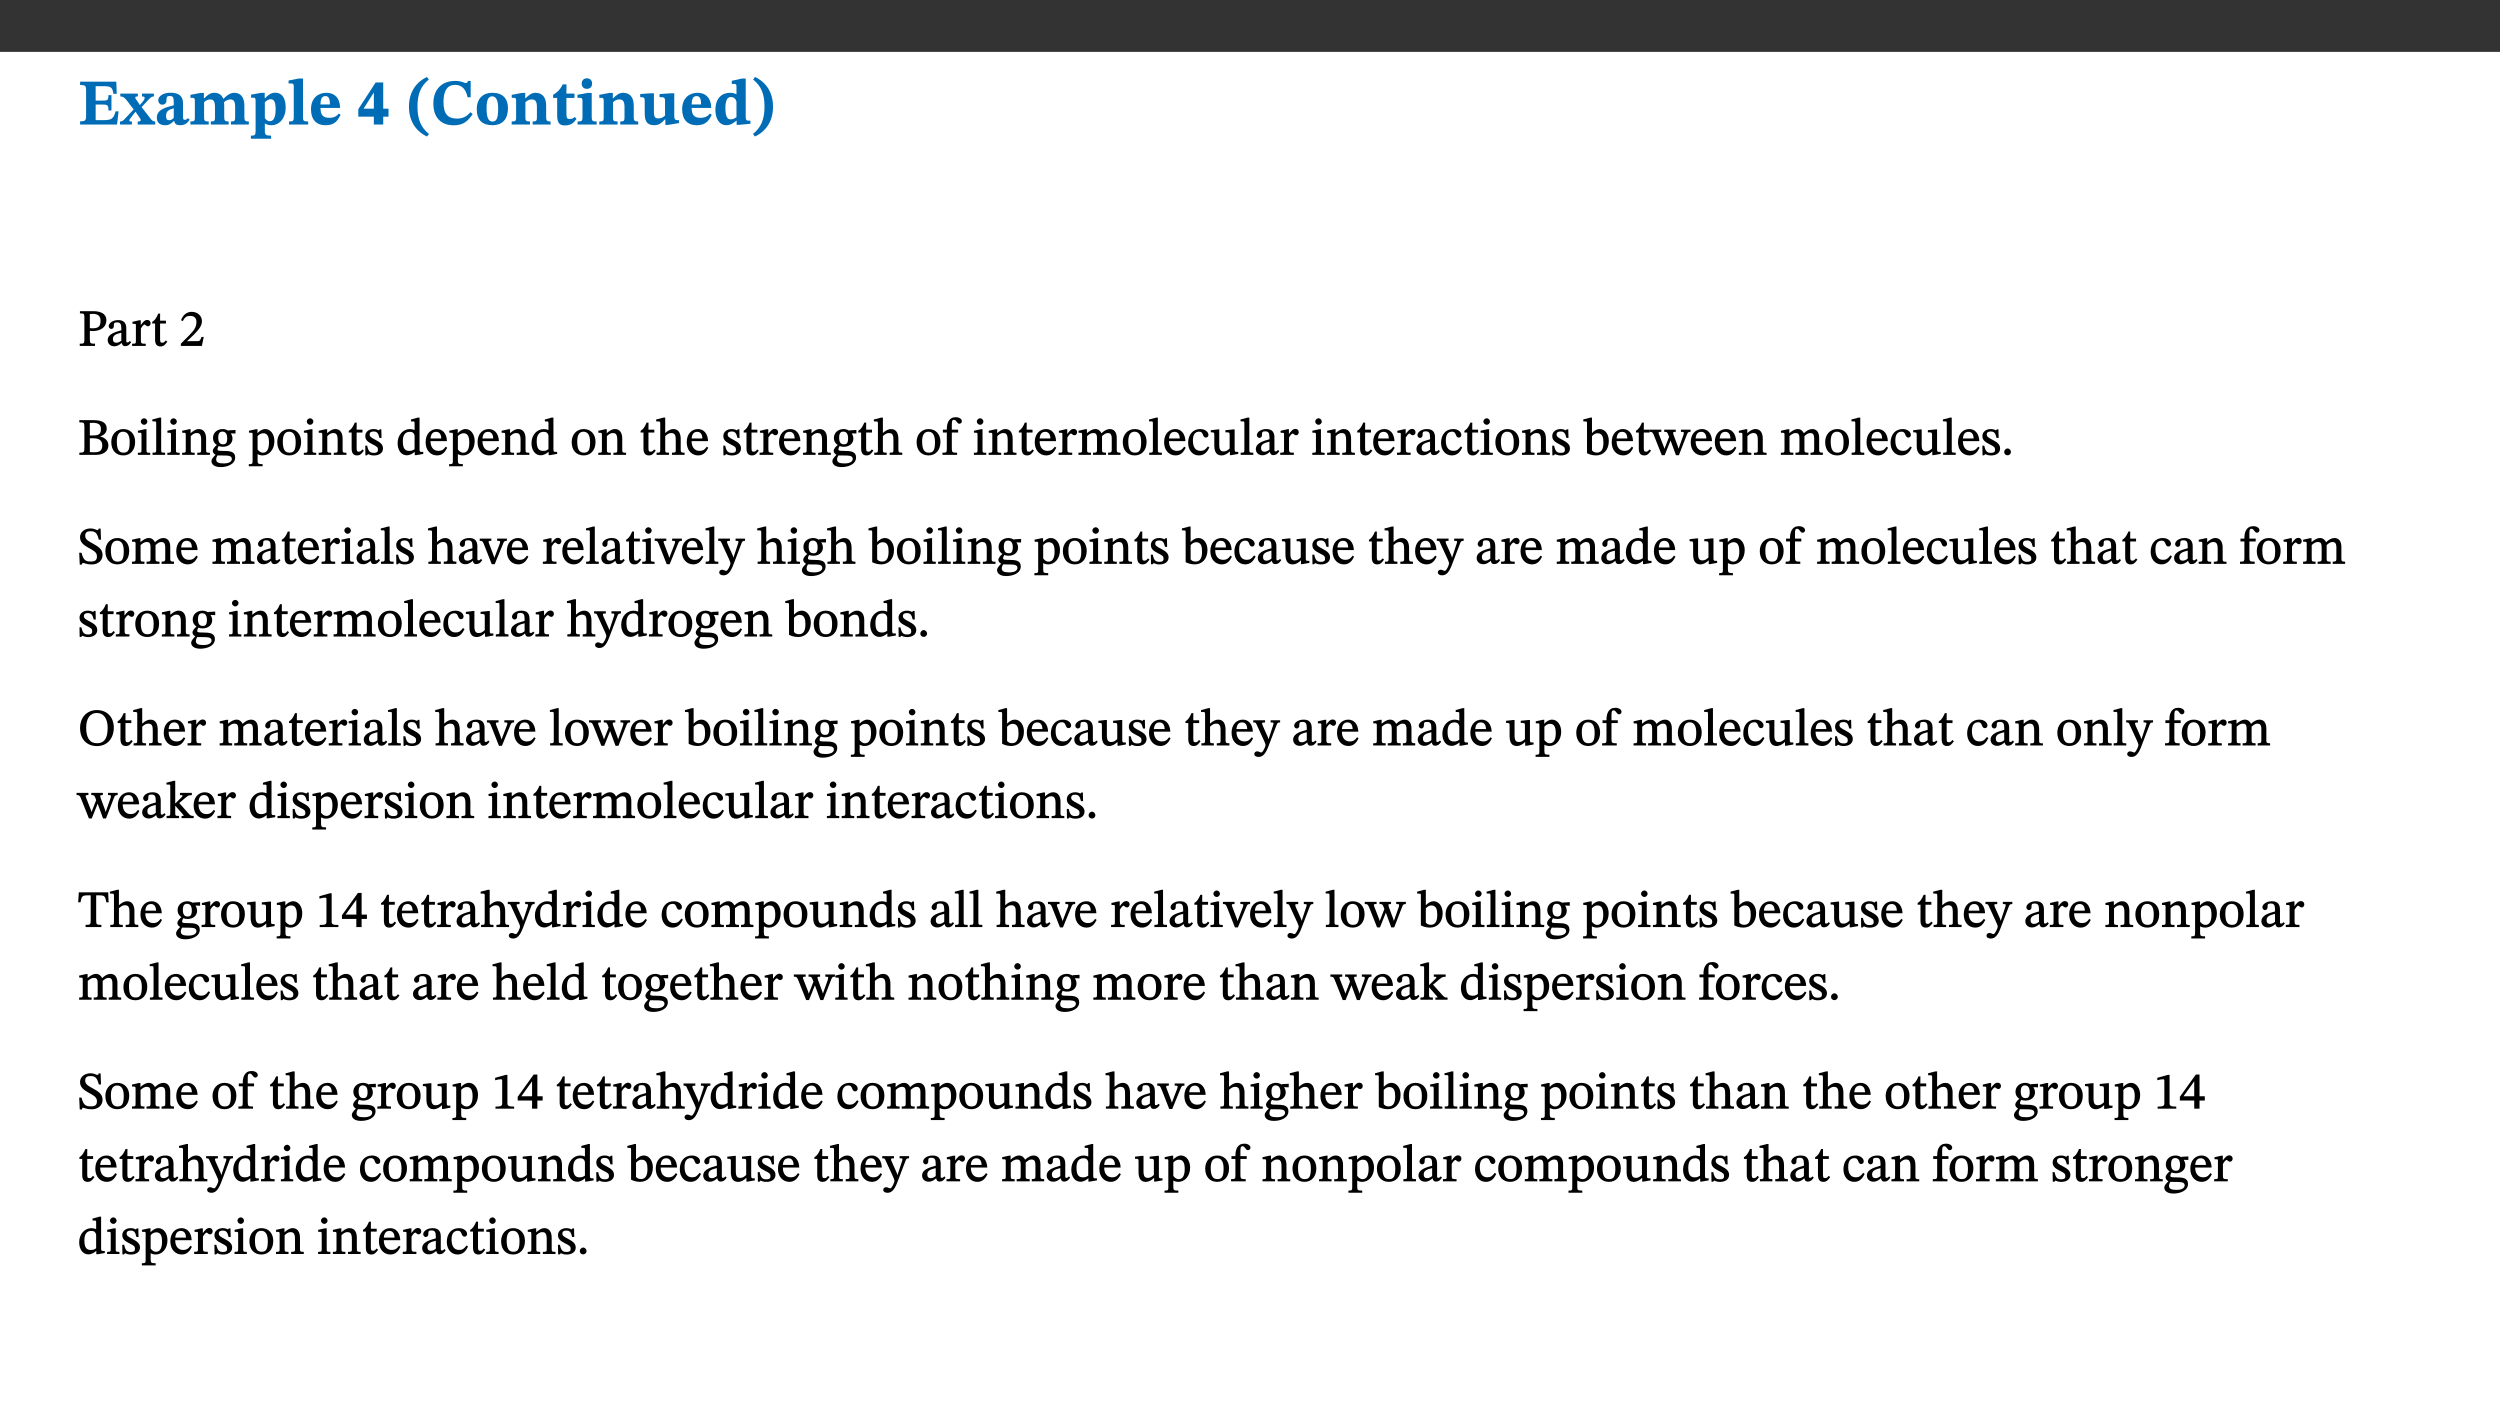 ﻿<?xml version="1.0" encoding="utf-8"?>
<svg xmlns="http://www.w3.org/2000/svg" xmlns:xlink="http://www.w3.org/1999/xlink" viewBox="0 0 960 540" version="1.1">
  <rect x="0" y="0" width="960" height="540" fill="#333333" stroke="none"/>
  <defs>
    <g>
      <symbol overflow="visible" id="glyph0-0">
        <path style="stroke:none;" d="M 7.938 -4.281 L 7.938 -4.688 C 7.938 -7.391 11.922 -9.312 11.922 -12.953 C 11.922 -15.531 9.766 -16.75 7.328 -16.75 C 4.828 -16.75 3.125 -15.234 3.125 -13.234 C 3.125 -12.062 3.594 -11.422 4.391 -11.422 C 4.984 -11.422 5.5 -11.828 5.5 -12.594 C 5.5 -13.531 4.984 -13.562 4.984 -14.375 C 4.984 -15.141 5.656 -15.641 7.109 -15.641 C 8.703 -15.641 9.688 -14.844 9.688 -12.891 C 9.688 -9.062 6.938 -8.156 6.938 -4.938 L 6.938 -4.219 L 7.938 -4.219 Z M 8.875 -1.266 C 8.875 -2.031 8.344 -2.828 7.484 -2.828 C 6.562 -2.828 6.016 -2.062 6.016 -1.266 C 6.016 -0.453 6.5 0.203 7.453 0.203 C 8.344 0.203 8.875 -0.469 8.875 -1.266 Z M 14.75 4.109 L 14.75 -19.625 L 0.25 -19.625 L 0.25 4.188 L 14.75 4.188 Z M 13.453 2.703 L 1.516 2.703 L 1.516 -18.188 L 13.453 -18.188 Z M 13.453 2.703 " />
      </symbol>
      <symbol overflow="visible" id="glyph0-1">
        <path style="stroke:none;" d="M 15.656 -5.062 L 14.5 -5.062 C 13.703 -2.234 13.016 -1.688 9.766 -1.688 L 6.844 -1.688 L 6.844 -7.688 L 9.047 -7.688 C 11.516 -7.688 11.75 -7.531 11.75 -5.406 L 12.906 -5.406 L 12.906 -11.297 L 11.75 -11.297 C 11.75 -9.266 11.516 -9.188 9.047 -9.188 L 6.844 -9.188 L 6.844 -14.719 L 10.109 -14.719 C 12.859 -14.719 13.312 -14.094 13.672 -11.797 L 14.938 -11.797 L 14.766 -16.453 L 0.875 -16.453 L 0.875 -15.188 C 2.906 -15.188 3.172 -14.891 3.172 -13.031 L 3.172 -3.203 C 3.172 -1.359 2.547 -1.234 0.875 -1.234 L 0.875 0 L 15.047 0 Z M 15.656 -5.062 " />
      </symbol>
      <symbol overflow="visible" id="glyph0-2">
        <path style="stroke:none;" d="M 13.359 -0.078 L 13.359 -1.172 C 12.344 -1.172 11.969 -1.688 11.219 -2.703 L 8.125 -6.688 L 10.922 -9.688 C 11.578 -10.406 12 -10.781 12.844 -10.781 L 12.844 -11.891 L 8.281 -11.891 L 8.281 -10.781 C 8.969 -10.781 9.297 -10.656 9.297 -10.281 C 9.297 -9.891 9.25 -9.641 8.453 -8.625 L 7.516 -7.578 L 7.359 -7.578 L 6.938 -8.328 C 5.891 -9.859 5.703 -9.969 5.703 -10.328 C 5.703 -10.734 6 -10.781 6.688 -10.781 L 6.688 -11.891 L -0.047 -11.891 L -0.047 -10.781 C 0.938 -10.781 1.562 -10.406 2.453 -9.25 L 5.078 -5.797 L 1.906 -2.422 C 1.047 -1.484 0.719 -1.172 -0.156 -1.172 L -0.156 0 L 4.406 0 L 4.406 -1.172 C 3.641 -1.172 3.422 -1.219 3.422 -1.531 C 3.422 -1.906 3.672 -2.188 4.156 -2.828 L 5.75 -4.875 L 5.875 -4.875 L 6.312 -4.141 L 7.516 -2.406 C 7.688 -2.188 7.781 -1.984 7.781 -1.766 C 7.781 -1.266 7.484 -1.172 6.641 -1.172 L 6.641 0 L 13.359 0 Z M 13.359 -0.078 " />
      </symbol>
      <symbol overflow="visible" id="glyph0-3">
        <path style="stroke:none;" d="M 7.484 -1.391 C 7.703 -0.25 8.203 0.25 9.844 0.25 C 11.703 0.25 12.547 -0.562 13.406 -1.859 L 12.812 -2.453 C 12.438 -2.078 12.016 -1.812 11.625 -1.812 C 11.109 -1.812 10.859 -1.906 10.859 -2.906 L 10.859 -8.281 C 10.859 -11 9.141 -12.219 6.047 -12.219 C 3.172 -12.219 1.359 -10.828 1.359 -9.344 C 1.359 -8.234 2.156 -7.609 2.875 -7.609 C 3.734 -7.609 4.516 -8.125 4.516 -9.266 C 4.516 -10.688 4.781 -10.953 5.781 -10.953 C 6.969 -10.953 7.312 -10.578 7.312 -8.469 L 7.312 -7.391 C 4.953 -6.688 0.812 -6.078 0.812 -2.625 C 0.812 -0.625 2.125 0.266 3.938 0.266 C 5.656 0.266 6.188 -0.344 7.328 -1.312 L 7.484 -1.312 Z M 7.312 -2.547 C 6.594 -1.859 6.141 -1.656 5.5 -1.656 C 4.734 -1.656 4.359 -2.109 4.359 -3.328 C 4.359 -5.172 5.375 -5.656 7.312 -6.25 Z M 7.312 -2.547 " />
      </symbol>
      <symbol overflow="visible" id="glyph0-4">
        <path style="stroke:none;" d="M 13.609 -7.266 C 13.609 -7.734 13.578 -8.172 13.531 -8.547 C 14.172 -9.188 15.062 -9.641 15.984 -9.641 C 17.156 -9.641 17.797 -9.047 17.797 -6.719 L 17.797 -2.844 C 17.797 -1.469 17.641 -1.172 16.188 -1.172 L 16.188 0 L 23.047 0 L 23.047 -1.172 C 21.609 -1.172 21.344 -1.484 21.344 -2.844 L 21.344 -7.266 C 21.344 -10.531 19.844 -12.188 17.516 -12.188 C 15.859 -12.188 14.578 -11.156 13.375 -9.938 L 13.203 -9.938 C 12.688 -11.453 11.375 -12.188 9.781 -12.188 C 8.047 -12.188 7.016 -11.125 5.953 -10.094 L 5.797 -10.094 L 5.797 -12.125 L 4.453 -12.125 L 0.641 -11.406 L 0.641 -10.234 C 0.641 -10.234 0.891 -10.266 1.312 -10.266 C 2 -10.266 2.328 -10.141 2.328 -9.219 L 2.328 -2.844 C 2.328 -1.484 2.25 -1.172 0.625 -1.172 L 0.625 0 L 7.656 0 L 7.656 -1.172 C 6.016 -1.172 5.875 -1.484 5.875 -2.844 L 5.875 -8.578 C 6.547 -9.25 7.328 -9.641 8.234 -9.641 C 9.391 -9.641 10.062 -9.047 10.062 -6.719 L 10.062 -2.844 C 10.062 -1.469 9.938 -1.172 8.453 -1.172 L 8.453 0 L 15.312 0 L 15.312 -1.172 C 13.875 -1.172 13.609 -1.484 13.609 -2.844 Z M 13.609 -7.266 " />
      </symbol>
      <symbol overflow="visible" id="glyph0-5">
        <path style="stroke:none;" d="M 5.656 -12.172 L 4.234 -12.172 L 0.422 -11.469 L 0.422 -10.281 C 0.422 -10.281 0.891 -10.312 1.219 -10.312 C 2.031 -10.312 2.156 -10.062 2.156 -9.062 L 2.156 2.609 C 2.156 3.984 1.906 4.281 0.344 4.281 L 0.344 5.453 L 8.109 5.453 L 8.109 4.266 C 6.172 4.266 5.703 4.047 5.703 2.422 L 5.703 -0.375 L 5.797 -0.375 C 6.547 0.094 7.281 0.266 8.234 0.266 C 11.219 0.266 13.703 -2.328 13.703 -6.547 C 13.703 -10.438 12.094 -12.219 9.719 -12.219 C 8.078 -12.219 7.062 -11.406 5.797 -10.141 L 5.656 -10.141 Z M 5.703 -8.531 C 6.219 -9.047 6.984 -9.719 7.984 -9.719 C 9.188 -9.719 9.844 -8.703 9.844 -5.844 C 9.844 -2.375 8.891 -1.281 7.609 -1.281 C 6.609 -1.281 6.047 -1.984 5.703 -2.5 Z M 5.703 -8.531 " />
      </symbol>
      <symbol overflow="visible" id="glyph0-6">
        <path style="stroke:none;" d="M 7.812 -1.172 C 6.016 -1.172 5.828 -1.438 5.828 -2.844 L 5.828 -17.672 L 4.188 -17.672 L 0.297 -16.906 L 0.297 -15.766 C 0.297 -15.766 0.672 -15.781 1.062 -15.781 C 1.688 -15.781 2.281 -15.766 2.281 -14.812 L 2.281 -2.844 C 2.281 -1.484 2.109 -1.172 0.469 -1.172 L 0.469 0 L 7.812 0 Z M 7.812 -1.172 " />
      </symbol>
      <symbol overflow="visible" id="glyph0-7">
        <path style="stroke:none;" d="M 11.469 -4.219 C 10.656 -3.203 9.672 -2.578 7.734 -2.578 C 5.625 -2.578 4.438 -3.547 4.438 -6.375 L 11.969 -6.375 C 11.922 -10.188 9.859 -12.188 6.734 -12.188 C 3.516 -12.188 0.797 -10.141 0.797 -5.875 C 0.797 -1.938 2.797 0.266 6.422 0.266 C 10.094 0.266 11.078 -1.703 12.172 -3.719 Z M 4.406 -7.609 C 4.516 -10.016 5 -10.922 6.391 -10.922 C 7.703 -10.922 8.078 -9.641 8.078 -7.703 L 4.406 -7.703 Z M 4.406 -7.609 " />
      </symbol>
      <symbol overflow="visible" id="glyph0-8">
        <path style="stroke:none;" d="M 11.969 -3.094 L 11.969 -6.094 L 9.938 -6.094 L 9.938 -16.156 L 7.031 -16.156 L 0.375 -5.891 L 0.375 -3.016 L 6.344 -3.016 L 6.344 0 L 9.938 0 L 9.938 -3.016 L 11.969 -3.016 Z M 6.344 -6.094 L 2.359 -6.094 L 2.359 -6.047 L 6.25 -12.172 L 6.344 -12.172 Z M 6.344 -6.094 " />
      </symbol>
      <symbol overflow="visible" id="glyph0-9">
        <path style="stroke:none;" d="M 1.734 -6.859 C 1.734 -1.406 4.312 2.547 8.656 4.609 L 9.422 3.625 C 6.391 1.188 5 -1.891 5 -6.859 C 5 -11.797 6.312 -14.812 9.344 -17.266 L 8.656 -18.266 C 4.312 -16.234 1.734 -12.266 1.734 -6.859 Z M 1.734 -6.859 " />
      </symbol>
      <symbol overflow="visible" id="glyph0-10">
        <path style="stroke:none;" d="M 15.359 -4.734 C 13.922 -3.141 12.594 -2.281 10.156 -2.281 C 6.672 -2.281 5 -4.047 5 -8.672 C 5 -13.016 6.469 -15.234 9.469 -15.234 C 12 -15.234 13.578 -13.656 14.25 -10.484 L 15.438 -10.484 L 15.438 -16.75 L 14.391 -16.75 C 14.281 -16.281 14.125 -15.938 13.578 -15.938 C 12.844 -15.938 12.141 -16.75 9.516 -16.75 C 4.531 -16.75 1.109 -13.734 1.109 -8.031 C 1.109 -3.219 3.547 0.297 8.953 0.297 C 12.906 0.297 14.516 -1.594 16.203 -3.984 Z M 15.359 -4.734 " />
      </symbol>
      <symbol overflow="visible" id="glyph0-11">
        <path style="stroke:none;" d="M 6.859 -12.188 C 2.703 -12.188 0.797 -9.484 0.797 -6.016 C 0.797 -1.703 2.906 0.25 6.797 0.25 C 10.688 0.25 12.781 -2.062 12.781 -6.297 C 12.781 -9.859 10.828 -12.188 6.859 -12.188 Z M 6.672 -10.828 C 8.297 -10.828 9.016 -9.188 9.016 -6.094 C 9.016 -2.672 8.5 -1.141 6.859 -1.141 C 5.25 -1.141 4.562 -2.719 4.562 -6.266 C 4.562 -9.094 5.078 -10.828 6.672 -10.828 Z M 6.672 -10.828 " />
      </symbol>
      <symbol overflow="visible" id="glyph0-12">
        <path style="stroke:none;" d="M 13.859 -7.266 C 13.859 -10.531 12.344 -12.188 9.734 -12.188 C 8.25 -12.188 7.188 -11.297 5.953 -10.094 L 5.828 -10.094 L 5.828 -12.125 L 4.453 -12.125 L 0.641 -11.406 L 0.641 -10.234 C 0.641 -10.234 0.891 -10.266 1.312 -10.266 C 2 -10.266 2.328 -10.141 2.328 -9.219 L 2.328 -2.844 C 2.328 -1.484 2.25 -1.172 0.625 -1.172 L 0.625 0 L 7.656 0 L 7.656 -1.172 C 6.016 -1.172 5.891 -1.484 5.891 -2.844 L 5.891 -8.594 C 6.609 -9.188 7.281 -9.641 8.297 -9.641 C 9.609 -9.641 10.312 -9.047 10.312 -6.719 L 10.312 -2.844 C 10.312 -1.469 10.141 -1.172 8.672 -1.172 L 8.672 0 L 15.562 0 L 15.562 -1.172 C 14.125 -1.172 13.859 -1.484 13.859 -2.844 Z M 13.859 -7.266 " />
      </symbol>
      <symbol overflow="visible" id="glyph0-13">
        <path style="stroke:none;" d="M 8.844 -2.922 C 8.25 -2.422 7.828 -2.125 6.859 -2.125 C 5.922 -2.125 5.625 -2.5 5.625 -4.312 L 5.625 -10.203 L 8.719 -10.203 L 8.719 -11.891 L 5.625 -11.891 L 5.656 -15.406 L 4.188 -15.406 C 3.172 -13.234 1.906 -12.234 0.516 -11.406 L 0.516 -10.203 L 2.078 -10.203 L 2.078 -3.438 C 2.078 -0.594 3.047 0.344 4.984 0.344 C 7.578 0.344 8.453 -0.766 9.516 -2.156 Z M 8.844 -2.922 " />
      </symbol>
      <symbol overflow="visible" id="glyph0-14">
        <path style="stroke:none;" d="M 7.781 -1.172 C 6.125 -1.172 5.875 -1.438 5.875 -2.875 L 5.875 -12.125 L 4.141 -12.125 L 0.422 -11.422 L 0.422 -10.234 C 0.422 -10.234 0.719 -10.266 1.062 -10.266 C 1.812 -10.266 2.328 -10.234 2.328 -9.125 L 2.328 -2.797 C 2.328 -1.391 2.062 -1.172 0.453 -1.172 L 0.453 0 L 7.781 0 Z M 4.016 -17.75 C 2.75 -17.75 2.031 -16.875 2.031 -15.719 C 2.031 -14.547 2.781 -13.703 4.016 -13.703 C 5.328 -13.703 6.016 -14.547 6.016 -15.734 C 6.016 -16.875 5.328 -17.75 4.016 -17.75 Z M 4.016 -17.75 " />
      </symbol>
      <symbol overflow="visible" id="glyph0-15">
        <path style="stroke:none;" d="M 15.234 -1.656 L 15.094 -1.656 C 13.75 -1.656 13.406 -1.859 13.406 -3.422 L 13.406 -12.016 L 12.391 -12.016 L 7.75 -11.703 L 7.75 -10.5 C 9.391 -10.5 9.859 -10.5 9.859 -9.062 L 9.859 -3.438 C 8.953 -2.672 8.375 -2.359 7.328 -2.359 C 6.266 -2.359 5.594 -2.547 5.594 -4.906 L 5.594 -12.016 L 4.438 -12.016 L 0.328 -11.703 L 0.328 -10.5 C 1.656 -10.484 2.062 -10.5 2.062 -8.969 L 2.062 -4.188 C 2.062 -0.922 3.25 0.25 5.719 0.25 C 7.391 0.25 8.281 -0.344 9.844 -2 L 9.984 -2 L 9.984 0.156 L 10.953 0.156 L 15.234 -0.562 Z M 15.234 -1.656 " />
      </symbol>
      <symbol overflow="visible" id="glyph0-16">
        <path style="stroke:none;" d="M 14.25 -0.375 L 14.25 -1.484 L 13.734 -1.484 C 12.812 -1.484 12.438 -1.641 12.438 -2.906 L 12.438 -17.672 L 11.047 -17.672 L 7.094 -16.797 L 7.094 -15.594 C 7.094 -15.594 7.562 -15.594 7.812 -15.594 C 8.75 -15.594 8.891 -15.469 8.891 -14.375 L 8.891 -11.641 L 8.828 -11.641 C 8 -12.047 7.188 -12.188 6.422 -12.188 C 3.297 -12.188 0.797 -10.141 0.797 -5.578 C 0.797 -2.406 2.188 0.25 5.031 0.25 C 6.672 0.25 7.906 -0.672 8.797 -1.469 L 8.953 -1.469 L 8.953 0.125 L 9.812 0.125 L 14.25 -0.297 Z M 8.891 -2.844 C 8.078 -2.281 7.578 -1.984 6.609 -1.984 C 5.297 -1.984 4.641 -3.203 4.641 -6.312 C 4.641 -9.297 5.406 -10.562 6.672 -10.562 C 8.031 -10.562 8.672 -9.672 8.891 -8.766 Z M 8.891 -2.844 " />
      </symbol>
      <symbol overflow="visible" id="glyph0-17">
        <path style="stroke:none;" d="M 8.25 -6.859 C 8.25 -12.266 5.672 -16.234 1.312 -18.266 L 0.625 -17.266 C 3.672 -14.812 4.984 -11.797 4.984 -6.859 C 4.984 -1.891 3.594 1.188 0.547 3.625 L 1.312 4.609 C 5.672 2.547 8.25 -1.406 8.25 -6.859 Z M 8.25 -6.859 " />
      </symbol>
      <symbol overflow="visible" id="glyph1-0">
        <path style="stroke:none;" d="M 6.5 -3.5 L 6.5 -3.828 C 6.5 -6 9.703 -7.547 9.703 -10.484 C 9.703 -12.547 7.844 -13.594 5.891 -13.594 C 3.891 -13.594 2.375 -12.312 2.375 -10.703 C 2.375 -9.766 2.891 -9.188 3.531 -9.188 C 4 -9.188 4.547 -9.562 4.547 -10.188 C 4.547 -10.938 4.125 -10.953 4.125 -11.609 C 4.125 -12.234 4.547 -12.578 5.719 -12.578 C 7 -12.578 7.656 -12 7.656 -10.422 C 7.656 -7.344 5.438 -6.609 5.438 -4.031 L 5.438 -3.391 L 6.5 -3.391 Z M 7.25 -1.078 C 7.25 -1.688 6.719 -2.391 6.016 -2.391 C 5.281 -2.391 4.703 -1.719 4.703 -1.078 C 4.703 -0.422 5.219 0.156 6 0.156 C 6.719 0.156 7.25 -0.438 7.25 -1.078 Z M 11.969 3.25 L 11.969 -15.891 L 0.062 -15.891 L 0.062 3.359 L 11.969 3.359 Z M 10.812 2.047 L 1.328 2.047 L 1.328 -14.625 L 10.672 -14.625 L 10.672 2.047 Z M 10.812 2.047 " />
      </symbol>
      <symbol overflow="visible" id="glyph1-1">
        <path style="stroke:none;" d="M 0.812 -13.203 L 0.812 -12.484 C 2.234 -12.484 2.516 -12.391 2.516 -11.219 L 2.516 -2.656 C 2.516 -0.969 2.438 -0.859 0.734 -0.859 L 0.734 0 L 6.609 0 L 6.609 -0.859 C 4.875 -0.859 4.609 -0.938 4.609 -2.562 L 4.609 -5.781 C 4.703 -5.75 5.219 -5.703 5.625 -5.703 C 8.234 -5.703 10.953 -6.797 10.953 -9.906 C 10.953 -12.547 8.469 -13.344 5.922 -13.344 L 0.812 -13.344 Z M 4.484 -12.234 C 4.906 -12.266 5.281 -12.312 5.672 -12.312 C 7.828 -12.312 8.719 -11.422 8.719 -9.625 C 8.719 -7.312 7.703 -6.766 5.562 -6.766 C 5.156 -6.766 4.703 -6.812 4.609 -6.828 L 4.609 -12.234 Z M 4.484 -12.234 " />
      </symbol>
      <symbol overflow="visible" id="glyph1-2">
        <path style="stroke:none;" d="M 6 -1.359 C 6.109 -0.484 6.453 0.094 7.328 0.094 C 8.344 0.094 8.906 -0.359 9.641 -1.422 L 9.156 -1.906 C 8.812 -1.516 8.625 -1.359 8.25 -1.359 C 7.828 -1.359 7.766 -1.375 7.766 -2.188 L 7.766 -6.719 C 7.766 -8.781 6.828 -9.922 4.656 -9.922 C 2.484 -9.922 1.016 -8.703 1.016 -7.594 C 1.016 -6.938 1.594 -6.516 1.984 -6.516 C 2.547 -6.516 2.984 -6.938 2.984 -7.547 C 2.984 -8.75 3.062 -9.047 4.203 -9.047 C 5.406 -9.047 5.859 -8.5 5.859 -6.766 L 5.859 -6 C 4.281 -5.5 0.625 -4.844 0.625 -2.219 C 0.625 -0.938 1.594 0.141 3.125 0.141 C 4.406 0.141 5.203 -0.453 6.094 -1.234 L 6.016 -1.234 Z M 5.891 -2.047 C 5.219 -1.5 4.609 -1.219 3.938 -1.219 C 3.094 -1.219 2.625 -1.688 2.625 -2.688 C 2.625 -4.25 4.188 -4.656 5.859 -5.078 L 5.859 -2.016 Z M 5.891 -2.047 " />
      </symbol>
      <symbol overflow="visible" id="glyph1-3">
        <path style="stroke:none;" d="M 3.641 -9.859 L 3.172 -9.859 L 0.562 -9.25 L 0.562 -8.562 L 0.781 -8.484 C 0.781 -8.484 0.922 -8.484 1.312 -8.484 C 2.031 -8.484 1.891 -8.25 1.891 -7.531 L 1.891 -2.047 C 1.891 -0.938 1.891 -0.844 0.438 -0.844 L 0.438 0 L 5.672 0 L 5.672 -0.844 C 4.062 -0.844 3.812 -0.891 3.812 -2.156 L 3.812 -6.672 C 4.25 -7.406 4.797 -8.203 5.266 -8.203 C 5.5 -8.203 5.891 -7.531 6.547 -7.531 C 7 -7.531 7.547 -7.969 7.547 -8.719 C 7.547 -9.406 7.047 -9.984 6.281 -9.984 C 5.312 -9.984 4.625 -9.25 3.625 -7.812 L 3.766 -7.812 L 3.766 -9.859 Z M 3.641 -9.859 " />
      </symbol>
      <symbol overflow="visible" id="glyph1-4">
        <path style="stroke:none;" d="M 5.734 -2.016 C 5.234 -1.453 5.078 -1.234 4.438 -1.234 C 3.672 -1.234 3.609 -1.578 3.609 -2.984 L 3.609 -8.594 L 5.859 -8.594 L 5.859 -9.688 L 3.609 -9.688 L 3.625 -12.406 L 2.906 -12.406 C 2.125 -10.578 1.578 -9.844 0.594 -9.25 L 0.594 -8.594 L 1.688 -8.594 L 1.688 -2.438 C 1.688 -0.641 2.406 0.203 3.75 0.203 C 5.016 0.203 5.516 -0.438 6.391 -1.641 L 5.812 -2.109 Z M 5.734 -2.016 " />
      </symbol>
      <symbol overflow="visible" id="glyph1-5">
        <path style="stroke:none;" d="M 9.25 -3.453 L 8.562 -3.453 C 8.062 -2.109 7.953 -1.828 6.891 -1.828 L 4.125 -1.828 L 2.844 -1.797 L 2.844 -1.688 L 5.438 -4.141 C 7.547 -6.281 8.719 -7.734 8.719 -9.5 C 8.719 -11.594 7.031 -13.094 4.781 -13.094 C 2.844 -13.094 1.359 -11.828 0.703 -9.844 L 1.391 -9.547 C 2.219 -11.203 2.969 -11.531 4.266 -11.531 C 5.797 -11.531 6.609 -10.703 6.609 -9.203 C 6.609 -7.109 5.656 -5.953 3.688 -3.922 L 0.625 -0.859 L 0.625 0 L 8.703 0 L 9.406 -3.453 Z M 9.25 -3.453 " />
      </symbol>
      <symbol overflow="visible" id="glyph1-6">
        <path style="stroke:none;" d="M 8.141 -6.969 C 9.797 -7.406 11.094 -8.328 11.094 -10.094 C 11.094 -12.078 9.641 -13.344 6.094 -13.344 L 0.578 -13.344 L 0.578 -12.484 C 2.328 -12.484 2.516 -12.391 2.516 -10.797 L 2.516 -2.656 C 2.516 -1 2.328 -0.859 0.578 -0.859 L 0.578 0 L 6.859 0 C 9.828 0 11.734 -1.375 11.734 -3.641 C 11.734 -5.812 9.844 -6.875 8.266 -7.125 L 8.266 -7 Z M 4.609 -7.328 L 4.609 -12.25 C 4.875 -12.297 5.297 -12.312 5.672 -12.312 C 8.109 -12.312 8.859 -11.5 8.859 -9.938 C 8.859 -8.125 8.25 -7.469 5.844 -7.469 L 4.609 -7.469 Z M 4.484 -6.375 L 5.875 -6.375 C 7.734 -6.375 9.391 -5.875 9.391 -3.609 C 9.391 -1.078 7.625 -1 5.922 -1 C 5.438 -1 4.953 -1.016 4.609 -1.062 L 4.609 -6.375 Z M 4.484 -6.375 " />
      </symbol>
      <symbol overflow="visible" id="glyph1-7">
        <path style="stroke:none;" d="M 5.141 -9.922 C 2.453 -9.922 0.531 -7.828 0.531 -4.938 C 0.531 -1.719 2.344 0.203 5.141 0.203 C 7.734 0.203 9.688 -1.672 9.688 -5.016 C 9.688 -7.969 7.875 -9.922 5.141 -9.922 Z M 5.062 -8.906 C 6.828 -8.906 7.594 -7.375 7.594 -4.922 C 7.594 -1.672 6.859 -0.859 5.219 -0.859 C 3.5 -0.844 2.656 -2.031 2.656 -5.203 C 2.656 -7.75 3.547 -8.906 5.062 -8.906 Z M 5.062 -8.906 " />
      </symbol>
      <symbol overflow="visible" id="glyph1-8">
        <path style="stroke:none;" d="M 2.891 -14.062 C 2.188 -14.062 1.609 -13.406 1.609 -12.812 C 1.609 -12.188 2.219 -11.547 2.891 -11.547 C 3.578 -11.547 4.141 -12.188 4.141 -12.812 C 4.141 -13.406 3.578 -14.062 2.891 -14.062 Z M 5.125 -0.812 C 3.781 -0.812 3.812 -0.969 3.812 -2.125 L 3.812 -9.859 L 3.172 -9.859 L 0.516 -9.281 L 0.516 -8.594 L 0.734 -8.5 C 0.734 -8.5 0.875 -8.5 1.156 -8.5 C 1.734 -8.5 1.891 -8.547 1.891 -7.688 L 1.891 -2.125 C 1.891 -1 1.969 -0.812 0.5 -0.812 L 0.5 0 L 5.234 0 L 5.234 -0.812 Z M 5.125 -0.812 " />
      </symbol>
      <symbol overflow="visible" id="glyph1-9">
        <path style="stroke:none;" d="M 5.172 -0.844 C 3.75 -0.844 3.766 -0.969 3.766 -2.125 L 3.766 -14.328 L 3.141 -14.328 L 0.375 -13.594 L 0.375 -12.953 L 0.594 -12.875 C 0.594 -12.875 0.812 -12.875 1.156 -12.875 C 1.656 -12.875 1.859 -12.953 1.859 -12.125 L 1.859 -2.125 C 1.859 -1.016 1.906 -0.844 0.453 -0.844 L 0.453 0 L 5.297 0 L 5.297 -0.844 Z M 5.172 -0.844 " />
      </symbol>
      <symbol overflow="visible" id="glyph1-10">
        <path style="stroke:none;" d="M 9.703 -6.234 C 9.703 -8.531 8.719 -9.922 6.906 -9.922 C 5.656 -9.922 4.688 -9.156 3.641 -8.25 L 3.75 -8.25 L 3.766 -9.859 L 3.188 -9.859 L 0.516 -9.266 L 0.516 -8.562 L 0.734 -8.484 C 0.734 -8.484 0.859 -8.484 1.188 -8.484 C 1.734 -8.484 1.891 -8.453 1.891 -7.734 L 1.891 -2.125 C 1.891 -1.016 1.969 -0.812 0.5 -0.812 L 0.5 0 L 5.312 0 L 5.312 -0.812 C 3.766 -0.812 3.812 -1.016 3.812 -2.125 L 3.812 -7.188 C 4.359 -7.703 5.016 -8.391 6.094 -8.391 C 7 -8.391 7.797 -8.125 7.797 -5.734 L 7.797 -2.125 C 7.797 -1.016 7.875 -0.812 6.312 -0.812 L 6.312 0 L 11.172 0 L 11.172 -0.812 C 9.719 -0.812 9.703 -1.016 9.703 -2.125 Z M 9.703 -6.234 " />
      </symbol>
      <symbol overflow="visible" id="glyph1-11">
        <path style="stroke:none;" d="M 2.453 -3.891 C 1.516 -3.172 0.781 -2.234 0.781 -1.516 C 0.781 -0.953 1.25 -0.344 1.891 -0.016 L 1.891 -0.062 C 0.859 0.938 0.281 1.719 0.281 2.375 C 0.281 3.469 1.188 4.688 3.812 4.688 C 6.312 4.688 9.391 3.641 9.391 0.969 C 9.391 -1.312 7.344 -1.531 4.844 -1.531 C 3.016 -1.531 2.609 -1.594 2.609 -2.188 C 2.609 -2.531 2.891 -3.172 3.047 -3.391 C 3.531 -3.234 4.078 -3.109 4.719 -3.109 C 6.812 -3.109 8.359 -4.406 8.359 -6.25 C 8.359 -7.25 7.891 -8.016 7.656 -8.344 L 7.656 -8.266 L 9.516 -8.203 L 9.516 -9.578 L 6.828 -9.422 L 6.906 -9.203 C 6.906 -9.203 5.938 -9.922 4.625 -9.922 C 2.516 -9.922 0.875 -8.531 0.875 -6.531 C 0.875 -5.234 1.5 -4.297 2.406 -3.766 L 2.406 -3.859 Z M 4.484 -8.938 C 5.75 -8.938 6.328 -7.984 6.328 -6.375 C 6.328 -4.484 5.734 -4.062 4.734 -4.062 C 3.453 -4.062 2.891 -4.906 2.891 -6.609 C 2.891 -8.281 3.453 -8.938 4.484 -8.938 Z M 2.531 0.203 C 2.812 0.203 3.188 0.219 4.781 0.234 C 6.109 0.266 8.109 0.094 8.109 1.531 C 8.109 2.391 7.312 3.281 4.953 3.281 C 2.922 3.281 2.094 2.844 2.094 1.688 C 2.094 1.281 2.188 0.891 2.594 0.203 Z M 2.531 0.203 " />
      </symbol>
      <symbol overflow="visible" id="glyph1-12">
        <path style="stroke:none;" d="M 3.5 -9.859 L 3.016 -9.859 L 0.359 -9.281 L 0.359 -8.594 L 0.578 -8.5 C 0.578 -8.5 0.875 -8.5 1.141 -8.5 C 1.797 -8.5 1.75 -8.359 1.75 -7.609 L 1.75 2.25 C 1.75 3.359 1.688 3.562 0.297 3.562 L 0.297 4.375 L 5.594 4.375 L 5.594 3.547 C 3.922 3.547 3.672 3.422 3.672 2.125 L 3.672 -0.359 L 3.578 -0.359 C 4.109 0 4.875 0.203 5.641 0.203 C 8.031 0.203 10.125 -1.938 10.125 -5.312 C 10.125 -7.922 8.625 -9.922 6.656 -9.922 C 5.484 -9.922 4.422 -9.266 3.484 -8.188 L 3.625 -8.188 L 3.625 -9.859 Z M 3.625 -7.125 C 4 -7.625 4.781 -8.312 5.844 -8.312 C 7.312 -8.312 8.047 -7.266 8.047 -4.766 C 8.047 -1.984 7.125 -0.844 5.734 -0.844 C 4.625 -0.844 4 -1.688 3.672 -2.078 L 3.672 -7.172 Z M 3.625 -7.125 " />
      </symbol>
      <symbol overflow="visible" id="glyph1-13">
        <path style="stroke:none;" d="M 0.641 -3.391 L 0.703 0.156 L 1.297 0.156 L 1.719 -0.297 C 2.234 -0.078 2.828 0.219 3.984 0.219 C 5.781 0.219 7.453 -0.625 7.453 -2.484 C 7.453 -3.969 6.438 -4.797 4.625 -5.75 C 2.953 -6.609 2.328 -7.016 2.328 -7.797 C 2.328 -8.688 2.906 -8.984 3.828 -8.984 C 5.047 -8.984 5.641 -8.531 6.094 -6.516 L 6.891 -6.516 L 6.812 -9.828 L 6.219 -9.828 L 5.875 -9.406 L 5.938 -9.406 C 5.438 -9.641 4.844 -9.922 3.844 -9.922 C 2.125 -9.922 0.656 -8.906 0.656 -7.266 C 0.656 -5.797 1.516 -5.016 3.328 -4.109 L 3.422 -4.062 C 5.281 -3.141 5.516 -2.891 5.516 -1.953 C 5.516 -1.016 4.938 -0.781 3.938 -0.781 C 2.469 -0.781 1.828 -1.328 1.391 -3.531 L 0.641 -3.531 Z M 0.641 -3.391 " />
      </symbol>
      <symbol overflow="visible" id="glyph1-14">
        <path style="stroke:none;" d="M 10.359 -0.484 L 10.359 -1.156 L 9.828 -1.156 C 9.078 -1.156 8.938 -1.219 8.938 -2.25 L 8.938 -14.328 L 8.281 -14.328 L 5.641 -13.594 L 5.641 -12.922 L 5.859 -12.844 C 5.859 -12.844 6.109 -12.844 6.297 -12.844 C 7.078 -12.844 7.031 -12.797 7.031 -11.906 L 7.031 -9.547 C 6.641 -9.734 5.891 -9.922 5.234 -9.922 C 2.734 -9.922 0.516 -7.766 0.516 -4.484 C 0.516 -1.938 1.812 0.156 4.062 0.156 C 5.375 0.156 6.469 -0.641 7.188 -1.281 L 7.094 -1.281 L 7.094 0.094 L 7.688 0.094 L 10.359 -0.375 Z M 7.078 -2.234 C 6.375 -1.75 5.938 -1.531 5 -1.531 C 3.312 -1.531 2.516 -2.516 2.516 -5.266 C 2.516 -7.766 3.531 -8.859 5.203 -8.859 C 6.438 -8.859 6.875 -8.203 7.031 -7.391 L 7.031 -2.219 Z M 7.078 -2.234 " />
      </symbol>
      <symbol overflow="visible" id="glyph1-15">
        <path style="stroke:none;" d="M 8.172 -3.062 C 7.531 -2.234 7.016 -1.547 5.406 -1.547 C 3.812 -1.547 2.406 -2.672 2.406 -5.297 L 8.719 -5.297 C 8.609 -8.203 7.047 -9.922 4.875 -9.922 C 2.547 -9.922 0.531 -8.188 0.531 -4.859 C 0.531 -1.656 2.531 0.203 4.922 0.203 C 6.969 0.203 8.047 -1.172 8.812 -2.75 L 8.234 -3.172 Z M 2.391 -6.156 C 2.547 -8.016 3.234 -8.859 4.578 -8.859 C 6 -8.859 6.516 -7.625 6.547 -6.297 L 2.406 -6.297 Z M 2.391 -6.156 " />
      </symbol>
      <symbol overflow="visible" id="glyph1-16">
        <path style="stroke:none;" d="M 3.719 -7.188 C 4.703 -8.094 5.344 -8.391 6.109 -8.391 C 7.734 -8.391 7.812 -7.125 7.812 -5.5 L 7.812 -2.047 C 7.812 -1.094 7.875 -0.844 6.359 -0.844 L 6.359 0 L 11.203 0 L 11.203 -0.844 C 9.828 -0.844 9.719 -1.078 9.719 -2.125 L 9.719 -6.094 C 9.719 -7.734 9.219 -9.922 6.938 -9.922 C 5.875 -9.922 4.859 -9.422 3.641 -8.281 L 3.766 -8.281 L 3.766 -14.328 L 3.109 -14.328 L 0.297 -13.594 L 0.297 -12.922 L 0.516 -12.844 C 0.516 -12.844 0.703 -12.844 1.016 -12.844 C 1.547 -12.844 1.859 -12.875 1.859 -12.172 L 1.859 -1.969 C 1.859 -0.859 1.641 -0.844 0.453 -0.844 L 0.453 0 L 5.234 0 L 5.234 -0.844 C 3.75 -0.844 3.766 -1.016 3.766 -2.047 L 3.766 -7.219 Z M 3.719 -7.188 " />
      </symbol>
      <symbol overflow="visible" id="glyph1-17">
        <path style="stroke:none;" d="M 0.375 -9.547 L 0.375 -8.594 L 1.891 -8.594 L 1.891 -2.484 C 1.891 -0.938 1.812 -0.844 0.219 -0.844 L 0.219 0 L 5.844 0 L 5.844 -0.844 C 4.062 -0.844 3.812 -0.938 3.812 -2.484 L 3.812 -8.594 L 6.234 -8.594 L 6.234 -9.688 L 3.812 -9.688 L 3.812 -11.312 C 3.812 -12.984 3.906 -13.469 4.641 -13.469 C 5.641 -13.469 5.734 -11.953 6.734 -11.953 C 7.188 -11.953 7.672 -12.344 7.672 -12.922 C 7.672 -13.828 6.609 -14.469 5.312 -14.469 C 3.922 -14.469 3.109 -13.891 2.562 -12.969 C 2.047 -12.047 1.891 -11.062 1.891 -9.688 L 0.375 -9.688 Z M 0.375 -9.547 " />
      </symbol>
      <symbol overflow="visible" id="glyph1-18">
        <path style="stroke:none;" d="M 3.766 -7.156 C 4.344 -7.688 5.141 -8.391 6.172 -8.391 C 7.094 -8.391 7.625 -8.062 7.625 -6.375 L 7.625 -2.438 C 7.625 -1.031 7.656 -0.844 6.094 -0.844 L 6.094 0 L 11.078 0 L 11.078 -0.844 C 9.516 -0.844 9.547 -1.062 9.547 -2.438 L 9.547 -7.219 C 10.156 -7.75 10.891 -8.391 11.719 -8.391 C 12.656 -8.391 13.281 -8.062 13.281 -6.25 L 13.281 -2.438 C 13.281 -1.219 13.375 -0.844 11.875 -0.844 L 11.875 0 L 16.641 0 L 16.641 -0.844 C 15.141 -0.844 15.203 -1.172 15.203 -2.438 L 15.203 -6.5 C 15.203 -8.906 14.062 -9.922 12.516 -9.922 C 11.453 -9.922 10.344 -9.297 9.281 -8.266 L 9.344 -8.266 C 8.984 -9.078 8.188 -9.922 7.047 -9.922 C 5.703 -9.922 4.688 -9.141 3.641 -8.25 L 3.75 -8.25 L 3.75 -9.859 L 3.141 -9.859 L 0.516 -9.266 L 0.516 -8.562 L 0.734 -8.484 C 0.734 -8.484 0.891 -8.484 1.188 -8.484 C 1.75 -8.484 1.891 -8.422 1.891 -7.703 L 1.891 -2.125 C 1.891 -0.938 1.891 -0.844 0.5 -0.844 L 0.5 0 L 5.297 0 L 5.297 -0.844 C 3.938 -0.844 3.812 -0.938 3.812 -2.047 L 3.812 -7.172 Z M 3.766 -7.156 " />
      </symbol>
      <symbol overflow="visible" id="glyph1-19">
        <path style="stroke:none;" d="M 8.031 -3.172 C 7.125 -2.016 6.547 -1.547 5.266 -1.547 C 3.203 -1.547 2.344 -3.125 2.344 -5.562 C 2.344 -7.844 3.203 -8.922 4.828 -8.922 C 6.531 -8.922 5.875 -6.656 7.344 -6.656 C 7.906 -6.656 8.312 -7.094 8.312 -7.672 C 8.312 -8.828 7.031 -9.922 5.156 -9.922 C 2.297 -9.922 0.516 -7.75 0.516 -4.625 C 0.516 -1.859 2.156 0.203 4.641 0.203 C 6.766 0.203 7.875 -1.172 8.672 -2.844 L 8.094 -3.266 Z M 8.031 -3.172 " />
      </symbol>
      <symbol overflow="visible" id="glyph1-20">
        <path style="stroke:none;" d="M 10.75 -1.156 L 10.562 -1.156 C 9.609 -1.156 9.484 -1.156 9.484 -2.328 L 9.484 -9.781 L 8.891 -9.781 L 5.953 -9.484 L 5.953 -8.672 C 7.375 -8.672 7.562 -8.688 7.562 -7.625 L 7.562 -2.453 C 6.812 -1.797 6.281 -1.328 5.266 -1.328 C 4.219 -1.328 3.578 -1.797 3.578 -3.828 L 3.578 -9.781 L 3.031 -9.781 L 0.312 -9.469 L 0.312 -8.672 C 1.531 -8.641 1.672 -8.688 1.672 -7.609 L 1.672 -3.562 C 1.672 -0.859 2.766 0.203 4.422 0.203 C 5.703 0.203 6.719 -0.438 7.734 -1.438 L 7.656 -1.438 L 7.656 0.094 L 8.234 0.094 L 10.875 -0.375 L 10.875 -1.156 Z M 10.75 -1.156 " />
      </symbol>
      <symbol overflow="visible" id="glyph1-21">
        <path style="stroke:none;" d="M 3.25 -14.328 L 2.734 -14.328 L 0.016 -13.594 L 0.016 -12.922 L 0.234 -12.844 C 0.234 -12.844 0.391 -12.844 0.719 -12.844 C 1.469 -12.844 1.453 -12.812 1.453 -11.906 L 1.453 -0.656 C 1.969 -0.375 3.234 0.203 4.922 0.203 C 7.688 0.203 9.828 -1.797 9.828 -5.359 C 9.828 -7.953 8.344 -9.922 6.375 -9.922 C 5.047 -9.922 3.906 -9.031 3.234 -8.234 L 3.359 -8.234 L 3.359 -14.328 Z M 3.328 -7.125 C 3.688 -7.609 4.484 -8.312 5.5 -8.312 C 7.391 -8.312 7.75 -6.641 7.75 -4.719 C 7.75 -2.516 7.172 -0.875 5.281 -0.875 C 4.219 -0.875 3.703 -1.312 3.359 -1.734 L 3.359 -7.172 Z M 3.328 -7.125 " />
      </symbol>
      <symbol overflow="visible" id="glyph1-22">
        <path style="stroke:none;" d="M 15.188 -9.688 L 11.594 -9.688 L 11.594 -8.844 C 12.469 -8.844 12.703 -8.844 12.703 -8.469 C 12.703 -8.125 12.609 -7.844 12.594 -7.75 L 11.016 -3.281 L 10.656 -2.266 L 10.719 -2.266 L 10.406 -3.281 L 8.781 -7.656 C 8.688 -7.953 8.609 -8.234 8.609 -8.469 C 8.609 -8.781 8.719 -8.844 9.609 -8.844 L 9.609 -9.688 L 5.172 -9.688 L 5.172 -8.844 C 6.203 -8.844 6.359 -8.812 6.828 -7.516 L 7.047 -6.906 L 5.625 -3.281 L 5.234 -2.266 L 5.281 -2.266 L 4.953 -3.281 L 3.234 -7.688 C 3.109 -7.984 3.016 -8.203 3.016 -8.469 C 3.016 -8.781 3.141 -8.844 4.062 -8.844 L 4.062 -9.688 L -0.484 -9.688 L -0.484 -8.844 C 0.531 -8.844 0.703 -8.75 1.219 -7.516 L 4.25 0.125 L 5.344 0.125 L 7.672 -5.672 L 7.562 -5.672 L 9.688 0.125 L 10.812 0.125 L 13.828 -7.656 C 14.219 -8.688 14.406 -8.844 15.297 -8.844 L 15.297 -9.688 Z M 15.188 -9.688 " />
      </symbol>
      <symbol overflow="visible" id="glyph1-23">
        <path style="stroke:none;" d="M 3.75 -1.094 C 3.75 -1.75 3.203 -2.469 2.453 -2.469 C 1.719 -2.469 1.141 -1.766 1.141 -1.109 C 1.141 -0.438 1.656 0.156 2.438 0.156 C 3.203 0.156 3.75 -0.484 3.75 -1.094 Z M 3.75 -1.094 " />
      </symbol>
      <symbol overflow="visible" id="glyph1-24">
        <path style="stroke:none;" d="M 8.891 -9.422 L 8.75 -13.547 L 7.984 -13.547 C 7.875 -12.984 7.812 -12.969 7.484 -12.969 C 7.016 -12.969 6.578 -13.594 4.766 -13.594 C 2.688 -13.562 0.844 -12.312 0.844 -10.219 C 0.844 -8.125 2.484 -7.094 4.078 -6.172 C 5.719 -5.234 7.344 -4.625 7.344 -2.875 C 7.344 -1.359 6.547 -0.891 5.062 -0.891 C 3.031 -0.875 2.125 -1.375 1.422 -4.266 L 0.531 -4.266 L 0.734 0.297 L 1.609 0.297 C 1.641 -0.219 1.75 -0.359 2.031 -0.359 C 2.484 -0.359 3.266 0.234 5.344 0.234 C 7.656 0.234 9.5 -1.141 9.5 -3.453 C 9.5 -5.812 7.484 -6.812 5.719 -7.812 C 4.219 -8.672 2.828 -9.281 2.828 -10.781 C 2.828 -12.016 3.484 -12.531 4.844 -12.531 C 6.859 -12.547 7.469 -11.609 8.047 -9.297 L 8.906 -9.297 Z M 8.891 -9.422 " />
      </symbol>
      <symbol overflow="visible" id="glyph1-25">
        <path style="stroke:none;" d="M 9.922 -9.688 L 6.297 -9.688 L 6.297 -8.844 C 7.156 -8.844 7.438 -8.859 7.438 -8.422 C 7.438 -8.109 7.312 -7.875 7.297 -7.766 L 5.578 -3.266 L 5.203 -2.188 L 5.266 -2.188 L 4.922 -3.25 L 3.234 -7.688 C 3.109 -7.969 3.031 -8.203 3.031 -8.469 C 3.031 -8.781 3.172 -8.844 4.062 -8.844 L 4.062 -9.688 L -0.391 -9.688 L -0.391 -8.844 C 0.594 -8.844 0.703 -8.75 1.219 -7.516 L 4.219 0.125 L 5.359 0.125 L 8.547 -7.656 C 8.938 -8.688 9.141 -8.844 10.047 -8.844 L 10.047 -9.688 Z M 9.922 -9.688 " />
      </symbol>
      <symbol overflow="visible" id="glyph1-26">
        <path style="stroke:none;" d="M 9.828 -9.688 L 6.297 -9.688 L 6.297 -8.844 C 7.094 -8.844 7.406 -8.859 7.406 -8.469 C 7.406 -8.312 7.344 -8.125 7.312 -7.969 L 5.438 -2.266 L 5.5 -2.266 L 5.234 -3.172 L 3.281 -7.547 C 3.172 -7.828 3.016 -8.172 3.016 -8.406 C 3.016 -8.766 3.125 -8.828 4.141 -8.828 L 4.141 -9.688 L -0.375 -9.688 L -0.375 -8.844 C 0.484 -8.844 0.625 -8.703 0.812 -8.25 L 3.75 -1.859 C 3.984 -1.312 4.344 -0.484 4.344 -0.219 C 4.344 0.359 3.344 2.688 2.703 2.688 C 2.219 2.688 1.797 2.25 1.094 2.25 C 0.562 2.25 0.016 2.656 0.016 3.25 C 0.016 4 0.734 4.406 1.641 4.406 C 3.25 4.406 4.344 3.25 5.453 0.312 L 8.562 -7.844 C 8.844 -8.625 9.031 -8.844 9.938 -8.844 L 9.938 -9.688 Z M 9.828 -9.688 " />
      </symbol>
      <symbol overflow="visible" id="glyph1-27">
        <path style="stroke:none;" d="M 13.812 -6.859 C 13.812 -10.797 11.312 -13.594 7.344 -13.594 C 3.406 -13.594 0.859 -10.719 0.859 -6.672 C 0.859 -2.453 3.391 0.234 7.344 0.234 C 11.281 0.234 13.812 -2.688 13.812 -6.859 Z M 11.453 -6.797 C 11.453 -2.781 10.203 -0.859 7.375 -0.859 C 4.5 -0.859 3.203 -3.047 3.203 -6.797 C 3.203 -10.438 4.719 -12.484 7.297 -12.484 C 9.875 -12.484 11.453 -10.375 11.453 -6.797 Z M 11.453 -6.797 " />
      </symbol>
      <symbol overflow="visible" id="glyph1-28">
        <path style="stroke:none;" d="M 10.859 -0.125 L 10.859 -0.844 C 9.906 -0.844 9.656 -0.859 8.703 -1.953 L 5.297 -5.797 L 6.203 -6.531 C 8.453 -8.5 8.719 -8.828 10.141 -8.828 L 10.141 -9.688 L 5.578 -9.688 L 5.578 -8.828 C 6.469 -8.828 6.547 -8.844 6.547 -8.594 C 6.547 -8.266 6.312 -8.125 6.234 -8.047 L 3.703 -5.531 L 3.766 -5.531 L 3.766 -14.328 L 3.109 -14.328 L 0.375 -13.594 L 0.375 -12.953 L 0.594 -12.875 C 0.594 -12.875 0.922 -12.875 1.188 -12.875 C 1.859 -12.875 1.859 -12.812 1.859 -11.969 L 1.859 -2.016 C 1.859 -0.922 1.797 -0.844 0.453 -0.844 L 0.453 0 L 5.234 0 L 5.234 -0.844 C 3.859 -0.844 3.766 -0.922 3.766 -1.938 L 3.766 -4.844 L 3.703 -4.844 L 6.797 -1.328 C 6.891 -1.234 6.969 -1.109 6.969 -0.938 C 6.969 -0.75 6.906 -0.844 6.203 -0.844 L 6.203 0 L 10.859 0 Z M 10.859 -0.125 " />
      </symbol>
      <symbol overflow="visible" id="glyph1-29">
        <path style="stroke:none;" d="M 11.812 -9.625 L 11.656 -13.344 L 0.375 -13.344 L 0.141 -9.5 L 1.016 -9.5 C 1.453 -11.797 1.609 -12.188 3.812 -12.188 L 4.938 -12.188 L 4.938 -2.734 C 4.938 -0.922 4.797 -0.859 2.984 -0.859 L 2.984 0 L 9.031 0 L 9.031 -0.859 C 7.188 -0.859 7.047 -0.922 7.047 -2.734 L 7.047 -12.188 L 8.188 -12.188 C 10.406 -12.188 10.5 -11.797 10.953 -9.5 L 11.828 -9.5 Z M 11.812 -9.625 " />
      </symbol>
      <symbol overflow="visible" id="glyph1-30">
        <path style="stroke:none;" d="M 8.609 -0.125 L 8.609 -0.812 C 6.656 -0.812 6.031 -1.031 6.031 -2.016 L 6.031 -12.984 L 5.344 -12.984 L 1.328 -11.859 L 1.328 -10.922 C 2.094 -11.172 3.109 -11.297 3.5 -11.297 C 4 -11.297 4.031 -11.141 4.031 -10.438 L 4.031 -2.016 C 4.031 -1.016 3.469 -0.812 1.453 -0.812 L 1.453 0 L 8.609 0 Z M 8.609 -0.125 " />
      </symbol>
      <symbol overflow="visible" id="glyph1-31">
        <path style="stroke:none;" d="M 9.703 -3.266 L 9.703 -4.781 L 7.672 -4.781 L 7.672 -13.109 L 6.25 -13.109 L 0.125 -4.562 L 0.125 -3.141 L 5.641 -3.141 L 5.641 0 L 7.672 0 L 7.672 -3.141 L 9.703 -3.141 Z M 5.781 -4.781 L 1.469 -4.781 L 1.469 -4.688 L 5.75 -10.672 L 5.641 -10.672 L 5.641 -4.781 Z M 5.781 -4.781 " />
      </symbol>
    </g>
  </defs>
  <g id="surface709">
    <path style=" stroke:none;fill-rule:nonzero;fill:rgb(100%,100%,100%);fill-opacity:1;" d="M 0 559.926 L 960 559.926 L 960 19.926 L 0 19.926 Z M 0 559.926 " />
    <g style="fill:rgb(0%,42.354%,71.373%);fill-opacity:1;">
      <use xlink:href="#glyph0-1" x="29.888" y="47.821" />
      <use xlink:href="#glyph0-2" x="46.247" y="47.821" />
      <use xlink:href="#glyph0-3" x="59.409" y="47.821" />
      <use xlink:href="#glyph0-4" x="72.497" y="47.821" />
      <use xlink:href="#glyph0-5" x="95.995" y="47.821" />
      <use xlink:href="#glyph0-6" x="110.52" y="47.821" />
      <use xlink:href="#glyph0-7" x="118.626" y="47.821" />
    </g>
    <g style="fill:rgb(0%,42.354%,71.373%);fill-opacity:1;">
      <use xlink:href="#glyph0-8" x="137.216" y="47.821" />
    </g>
    <g style="fill:rgb(0%,42.354%,71.373%);fill-opacity:1;">
      <use xlink:href="#glyph0-9" x="155.31" y="47.821" />
      <use xlink:href="#glyph0-10" x="165.3" y="47.821" />
      <use xlink:href="#glyph0-11" x="182.279" y="47.821" />
      <use xlink:href="#glyph0-12" x="195.862" y="47.821" />
      <use xlink:href="#glyph0-13" x="211.875" y="47.821" />
      <use xlink:href="#glyph0-14" x="221.343" y="47.821" />
      <use xlink:href="#glyph0-12" x="229.498" y="47.821" />
      <use xlink:href="#glyph0-15" x="245.511" y="47.821" />
      <use xlink:href="#glyph0-7" x="261.151" y="47.821" />
      <use xlink:href="#glyph0-16" x="273.917" y="47.821" />
      <use xlink:href="#glyph0-17" x="288.59" y="47.821" />
    </g>
    <g style="fill:rgb(0%,0%,0%);fill-opacity:1;">
      <use xlink:href="#glyph1-1" x="29.888" y="132.836" />
    </g>
    <g style="fill:rgb(0%,0%,0%);fill-opacity:1;">
      <use xlink:href="#glyph1-2" x="40.727" y="132.836" />
      <use xlink:href="#glyph1-3" x="50.291" y="132.836" />
      <use xlink:href="#glyph1-4" x="57.863" y="132.836" />
    </g>
    <g style="fill:rgb(0%,0%,0%);fill-opacity:1;">
      <use xlink:href="#glyph1-5" x="68.822" y="132.836" />
    </g>
    <g style="fill:rgb(0%,0%,0%);fill-opacity:1;">
      <use xlink:href="#glyph1-6" x="29.888" y="174.679" />
      <use xlink:href="#glyph1-7" x="42.202" y="174.679" />
      <use xlink:href="#glyph1-8" x="52.443" y="174.679" />
      <use xlink:href="#glyph1-9" x="58.122" y="174.679" />
      <use xlink:href="#glyph1-8" x="63.761" y="174.679" />
      <use xlink:href="#glyph1-10" x="69.44" y="174.679" />
      <use xlink:href="#glyph1-11" x="80.917" y="174.679" />
    </g>
    <g style="fill:rgb(0%,0%,0%);fill-opacity:1;">
      <use xlink:href="#glyph1-12" x="95.243" y="174.679" />
      <use xlink:href="#glyph1-7" x="105.943" y="174.679" />
      <use xlink:href="#glyph1-8" x="116.184" y="174.679" />
      <use xlink:href="#glyph1-10" x="121.863" y="174.679" />
      <use xlink:href="#glyph1-4" x="133.34" y="174.679" />
      <use xlink:href="#glyph1-13" x="139.617" y="174.679" />
    </g>
    <g style="fill:rgb(0%,0%,0%);fill-opacity:1;">
      <use xlink:href="#glyph1-14" x="152.169" y="174.679" />
      <use xlink:href="#glyph1-15" x="162.909" y="174.679" />
      <use xlink:href="#glyph1-12" x="172.154" y="174.679" />
      <use xlink:href="#glyph1-15" x="182.854" y="174.679" />
      <use xlink:href="#glyph1-10" x="192.1" y="174.679" />
      <use xlink:href="#glyph1-14" x="203.577" y="174.679" />
    </g>
    <g style="fill:rgb(0%,0%,0%);fill-opacity:1;">
      <use xlink:href="#glyph1-7" x="218.999" y="174.679" />
      <use xlink:href="#glyph1-10" x="229.24" y="174.679" />
    </g>
    <g style="fill:rgb(0%,0%,0%);fill-opacity:1;">
      <use xlink:href="#glyph1-4" x="245.4" y="174.679" />
      <use xlink:href="#glyph1-16" x="251.676" y="174.679" />
      <use xlink:href="#glyph1-15" x="263.173" y="174.679" />
    </g>
    <g style="fill:rgb(0%,0%,0%);fill-opacity:1;">
      <use xlink:href="#glyph1-13" x="277.101" y="174.679" />
      <use xlink:href="#glyph1-4" x="284.971" y="174.679" />
      <use xlink:href="#glyph1-3" x="291.248" y="174.679" />
    </g>
    <g style="fill:rgb(0%,0%,0%);fill-opacity:1;">
      <use xlink:href="#glyph1-15" x="298.62" y="174.679" />
      <use xlink:href="#glyph1-10" x="307.866" y="174.679" />
      <use xlink:href="#glyph1-11" x="319.343" y="174.679" />
      <use xlink:href="#glyph1-4" x="328.986" y="174.679" />
      <use xlink:href="#glyph1-16" x="335.263" y="174.679" />
    </g>
    <g style="fill:rgb(0%,0%,0%);fill-opacity:1;">
      <use xlink:href="#glyph1-7" x="351.442" y="174.679" />
      <use xlink:href="#glyph1-17" x="361.684" y="174.679" />
    </g>
    <g style="fill:rgb(0%,0%,0%);fill-opacity:1;">
      <use xlink:href="#glyph1-8" x="373.48" y="174.679" />
      <use xlink:href="#glyph1-10" x="379.158" y="174.679" />
      <use xlink:href="#glyph1-4" x="390.635" y="174.679" />
    </g>
    <g style="fill:rgb(0%,0%,0%);fill-opacity:1;">
      <use xlink:href="#glyph1-15" x="396.812" y="174.679" />
      <use xlink:href="#glyph1-3" x="406.057" y="174.679" />
      <use xlink:href="#glyph1-18" x="413.629" y="174.679" />
      <use xlink:href="#glyph1-7" x="430.605" y="174.679" />
      <use xlink:href="#glyph1-9" x="440.847" y="174.679" />
      <use xlink:href="#glyph1-15" x="446.486" y="174.679" />
      <use xlink:href="#glyph1-19" x="455.731" y="174.679" />
      <use xlink:href="#glyph1-20" x="464.618" y="174.679" />
      <use xlink:href="#glyph1-9" x="475.975" y="174.679" />
      <use xlink:href="#glyph1-2" x="481.614" y="174.679" />
      <use xlink:href="#glyph1-3" x="491.178" y="174.679" />
    </g>
    <g style="fill:rgb(0%,0%,0%);fill-opacity:1;">
      <use xlink:href="#glyph1-8" x="503.432" y="174.679" />
      <use xlink:href="#glyph1-10" x="509.111" y="174.679" />
      <use xlink:href="#glyph1-4" x="520.588" y="174.679" />
    </g>
    <g style="fill:rgb(0%,0%,0%);fill-opacity:1;">
      <use xlink:href="#glyph1-15" x="526.765" y="174.679" />
      <use xlink:href="#glyph1-3" x="536.01" y="174.679" />
    </g>
    <g style="fill:rgb(0%,0%,0%);fill-opacity:1;">
      <use xlink:href="#glyph1-2" x="543.283" y="174.679" />
      <use xlink:href="#glyph1-19" x="552.847" y="174.679" />
      <use xlink:href="#glyph1-4" x="561.734" y="174.679" />
      <use xlink:href="#glyph1-8" x="568.01" y="174.679" />
      <use xlink:href="#glyph1-7" x="573.689" y="174.679" />
      <use xlink:href="#glyph1-10" x="583.93" y="174.679" />
      <use xlink:href="#glyph1-13" x="595.407" y="174.679" />
    </g>
    <g style="fill:rgb(0%,0%,0%);fill-opacity:1;">
      <use xlink:href="#glyph1-21" x="607.96" y="174.679" />
      <use xlink:href="#glyph1-15" x="618.361" y="174.679" />
      <use xlink:href="#glyph1-4" x="627.607" y="174.679" />
      <use xlink:href="#glyph1-22" x="633.883" y="174.679" />
    </g>
    <g style="fill:rgb(0%,0%,0%);fill-opacity:1;">
      <use xlink:href="#glyph1-15" x="648.707" y="174.679" />
      <use xlink:href="#glyph1-15" x="657.953" y="174.679" />
      <use xlink:href="#glyph1-10" x="667.198" y="174.679" />
    </g>
    <g style="fill:rgb(0%,0%,0%);fill-opacity:1;">
      <use xlink:href="#glyph1-18" x="683.357" y="174.679" />
      <use xlink:href="#glyph1-7" x="700.334" y="174.679" />
      <use xlink:href="#glyph1-9" x="710.575" y="174.679" />
      <use xlink:href="#glyph1-15" x="716.214" y="174.679" />
      <use xlink:href="#glyph1-19" x="725.46" y="174.679" />
      <use xlink:href="#glyph1-20" x="734.346" y="174.679" />
      <use xlink:href="#glyph1-9" x="745.704" y="174.679" />
      <use xlink:href="#glyph1-15" x="751.343" y="174.679" />
      <use xlink:href="#glyph1-13" x="760.588" y="174.679" />
      <use xlink:href="#glyph1-23" x="768.458" y="174.679" />
    </g>
    <g style="fill:rgb(0%,0%,0%);fill-opacity:1;">
      <use xlink:href="#glyph1-24" x="29.888" y="216.522" />
      <use xlink:href="#glyph1-7" x="39.93" y="216.522" />
      <use xlink:href="#glyph1-18" x="50.172" y="216.522" />
      <use xlink:href="#glyph1-15" x="67.148" y="216.522" />
    </g>
    <g style="fill:rgb(0%,0%,0%);fill-opacity:1;">
      <use xlink:href="#glyph1-18" x="81.076" y="216.522" />
      <use xlink:href="#glyph1-2" x="98.052" y="216.522" />
      <use xlink:href="#glyph1-4" x="107.617" y="216.522" />
    </g>
    <g style="fill:rgb(0%,0%,0%);fill-opacity:1;">
      <use xlink:href="#glyph1-15" x="113.793" y="216.522" />
      <use xlink:href="#glyph1-3" x="123.039" y="216.522" />
      <use xlink:href="#glyph1-8" x="130.61" y="216.522" />
      <use xlink:href="#glyph1-2" x="136.289" y="216.522" />
      <use xlink:href="#glyph1-9" x="145.853" y="216.522" />
      <use xlink:href="#glyph1-13" x="151.492" y="216.522" />
    </g>
    <g style="fill:rgb(0%,0%,0%);fill-opacity:1;">
      <use xlink:href="#glyph1-16" x="164.045" y="216.522" />
      <use xlink:href="#glyph1-2" x="175.542" y="216.522" />
    </g>
    <g style="fill:rgb(0%,0%,0%);fill-opacity:1;">
      <use xlink:href="#glyph1-25" x="184.608" y="216.522" />
    </g>
    <g style="fill:rgb(0%,0%,0%);fill-opacity:1;">
      <use xlink:href="#glyph1-15" x="194.092" y="216.522" />
    </g>
    <g style="fill:rgb(0%,0%,0%);fill-opacity:1;">
      <use xlink:href="#glyph1-3" x="208.02" y="216.522" />
    </g>
    <g style="fill:rgb(0%,0%,0%);fill-opacity:1;">
      <use xlink:href="#glyph1-15" x="215.392" y="216.522" />
      <use xlink:href="#glyph1-9" x="224.638" y="216.522" />
      <use xlink:href="#glyph1-2" x="230.277" y="216.522" />
      <use xlink:href="#glyph1-4" x="239.841" y="216.522" />
      <use xlink:href="#glyph1-8" x="246.117" y="216.522" />
      <use xlink:href="#glyph1-25" x="251.796" y="216.522" />
    </g>
    <g style="fill:rgb(0%,0%,0%);fill-opacity:1;">
      <use xlink:href="#glyph1-15" x="261.28" y="216.522" />
      <use xlink:href="#glyph1-9" x="270.526" y="216.522" />
      <use xlink:href="#glyph1-26" x="276.164" y="216.522" />
    </g>
    <g style="fill:rgb(0%,0%,0%);fill-opacity:1;">
      <use xlink:href="#glyph1-16" x="290.471" y="216.522" />
      <use xlink:href="#glyph1-8" x="301.968" y="216.522" />
      <use xlink:href="#glyph1-11" x="307.646" y="216.522" />
      <use xlink:href="#glyph1-16" x="317.29" y="216.522" />
    </g>
    <g style="fill:rgb(0%,0%,0%);fill-opacity:1;">
      <use xlink:href="#glyph1-21" x="333.47" y="216.522" />
      <use xlink:href="#glyph1-7" x="343.871" y="216.522" />
      <use xlink:href="#glyph1-8" x="354.112" y="216.522" />
      <use xlink:href="#glyph1-9" x="359.791" y="216.522" />
      <use xlink:href="#glyph1-8" x="365.43" y="216.522" />
      <use xlink:href="#glyph1-10" x="371.108" y="216.522" />
      <use xlink:href="#glyph1-11" x="382.585" y="216.522" />
    </g>
    <g style="fill:rgb(0%,0%,0%);fill-opacity:1;">
      <use xlink:href="#glyph1-12" x="396.912" y="216.522" />
      <use xlink:href="#glyph1-7" x="407.612" y="216.522" />
      <use xlink:href="#glyph1-8" x="417.853" y="216.522" />
      <use xlink:href="#glyph1-10" x="423.532" y="216.522" />
      <use xlink:href="#glyph1-4" x="435.009" y="216.522" />
      <use xlink:href="#glyph1-13" x="441.285" y="216.522" />
    </g>
    <g style="fill:rgb(0%,0%,0%);fill-opacity:1;">
      <use xlink:href="#glyph1-21" x="453.838" y="216.522" />
      <use xlink:href="#glyph1-15" x="464.239" y="216.522" />
      <use xlink:href="#glyph1-19" x="473.485" y="216.522" />
      <use xlink:href="#glyph1-2" x="482.371" y="216.522" />
      <use xlink:href="#glyph1-20" x="491.935" y="216.522" />
      <use xlink:href="#glyph1-13" x="503.293" y="216.522" />
      <use xlink:href="#glyph1-15" x="511.163" y="216.522" />
    </g>
    <g style="fill:rgb(0%,0%,0%);fill-opacity:1;">
      <use xlink:href="#glyph1-4" x="525.091" y="216.522" />
      <use xlink:href="#glyph1-16" x="531.367" y="216.522" />
      <use xlink:href="#glyph1-15" x="542.864" y="216.522" />
      <use xlink:href="#glyph1-26" x="552.11" y="216.522" />
    </g>
    <g style="fill:rgb(0%,0%,0%);fill-opacity:1;">
      <use xlink:href="#glyph1-2" x="566.416" y="216.522" />
      <use xlink:href="#glyph1-3" x="575.98" y="216.522" />
    </g>
    <g style="fill:rgb(0%,0%,0%);fill-opacity:1;">
      <use xlink:href="#glyph1-15" x="583.353" y="216.522" />
    </g>
    <g style="fill:rgb(0%,0%,0%);fill-opacity:1;">
      <use xlink:href="#glyph1-18" x="597.28" y="216.522" />
      <use xlink:href="#glyph1-2" x="614.257" y="216.522" />
      <use xlink:href="#glyph1-14" x="623.821" y="216.522" />
      <use xlink:href="#glyph1-15" x="634.56" y="216.522" />
    </g>
    <g style="fill:rgb(0%,0%,0%);fill-opacity:1;">
      <use xlink:href="#glyph1-20" x="648.488" y="216.522" />
      <use xlink:href="#glyph1-12" x="659.846" y="216.522" />
    </g>
    <g style="fill:rgb(0%,0%,0%);fill-opacity:1;">
      <use xlink:href="#glyph1-7" x="675.228" y="216.522" />
      <use xlink:href="#glyph1-17" x="685.47" y="216.522" />
    </g>
    <g style="fill:rgb(0%,0%,0%);fill-opacity:1;">
      <use xlink:href="#glyph1-18" x="697.265" y="216.522" />
      <use xlink:href="#glyph1-7" x="714.242" y="216.522" />
      <use xlink:href="#glyph1-9" x="724.483" y="216.522" />
      <use xlink:href="#glyph1-15" x="730.122" y="216.522" />
      <use xlink:href="#glyph1-19" x="739.367" y="216.522" />
      <use xlink:href="#glyph1-20" x="748.254" y="216.522" />
      <use xlink:href="#glyph1-9" x="759.612" y="216.522" />
      <use xlink:href="#glyph1-15" x="765.25" y="216.522" />
      <use xlink:href="#glyph1-13" x="774.496" y="216.522" />
    </g>
    <g style="fill:rgb(0%,0%,0%);fill-opacity:1;">
      <use xlink:href="#glyph1-4" x="787.049" y="216.522" />
      <use xlink:href="#glyph1-16" x="793.325" y="216.522" />
      <use xlink:href="#glyph1-2" x="804.822" y="216.522" />
      <use xlink:href="#glyph1-4" x="814.386" y="216.522" />
    </g>
    <g style="fill:rgb(0%,0%,0%);fill-opacity:1;">
      <use xlink:href="#glyph1-19" x="825.345" y="216.522" />
      <use xlink:href="#glyph1-2" x="834.232" y="216.522" />
      <use xlink:href="#glyph1-10" x="843.796" y="216.522" />
    </g>
    <g style="fill:rgb(0%,0%,0%);fill-opacity:1;">
      <use xlink:href="#glyph1-17" x="859.955" y="216.522" />
      <use xlink:href="#glyph1-7" x="866.072" y="216.522" />
      <use xlink:href="#glyph1-3" x="876.314" y="216.522" />
      <use xlink:href="#glyph1-18" x="883.886" y="216.522" />
    </g>
    <g style="fill:rgb(0%,0%,0%);fill-opacity:1;">
      <use xlink:href="#glyph1-13" x="29.888" y="244.418" />
      <use xlink:href="#glyph1-4" x="37.758" y="244.418" />
      <use xlink:href="#glyph1-3" x="44.035" y="244.418" />
    </g>
    <g style="fill:rgb(0%,0%,0%);fill-opacity:1;">
      <use xlink:href="#glyph1-7" x="51.407" y="244.418" />
      <use xlink:href="#glyph1-10" x="61.649" y="244.418" />
      <use xlink:href="#glyph1-11" x="73.126" y="244.418" />
    </g>
    <g style="fill:rgb(0%,0%,0%);fill-opacity:1;">
      <use xlink:href="#glyph1-8" x="87.452" y="244.418" />
      <use xlink:href="#glyph1-10" x="93.131" y="244.418" />
      <use xlink:href="#glyph1-4" x="104.608" y="244.418" />
    </g>
    <g style="fill:rgb(0%,0%,0%);fill-opacity:1;">
      <use xlink:href="#glyph1-15" x="110.785" y="244.418" />
      <use xlink:href="#glyph1-3" x="120.03" y="244.418" />
      <use xlink:href="#glyph1-18" x="127.602" y="244.418" />
      <use xlink:href="#glyph1-7" x="144.578" y="244.418" />
      <use xlink:href="#glyph1-9" x="154.82" y="244.418" />
      <use xlink:href="#glyph1-15" x="160.458" y="244.418" />
      <use xlink:href="#glyph1-19" x="169.704" y="244.418" />
      <use xlink:href="#glyph1-20" x="178.59" y="244.418" />
      <use xlink:href="#glyph1-9" x="189.948" y="244.418" />
      <use xlink:href="#glyph1-2" x="195.587" y="244.418" />
      <use xlink:href="#glyph1-3" x="205.151" y="244.418" />
    </g>
    <g style="fill:rgb(0%,0%,0%);fill-opacity:1;">
      <use xlink:href="#glyph1-16" x="217.405" y="244.418" />
    </g>
    <g style="fill:rgb(0%,0%,0%);fill-opacity:1;">
      <use xlink:href="#glyph1-26" x="228.503" y="244.418" />
    </g>
    <g style="fill:rgb(0%,0%,0%);fill-opacity:1;">
      <use xlink:href="#glyph1-14" x="238.027" y="244.418" />
      <use xlink:href="#glyph1-3" x="248.767" y="244.418" />
    </g>
    <g style="fill:rgb(0%,0%,0%);fill-opacity:1;">
      <use xlink:href="#glyph1-7" x="256.14" y="244.418" />
      <use xlink:href="#glyph1-11" x="266.381" y="244.418" />
    </g>
    <g style="fill:rgb(0%,0%,0%);fill-opacity:1;">
      <use xlink:href="#glyph1-15" x="276.125" y="244.418" />
      <use xlink:href="#glyph1-10" x="285.37" y="244.418" />
    </g>
    <g style="fill:rgb(0%,0%,0%);fill-opacity:1;">
      <use xlink:href="#glyph1-21" x="301.529" y="244.418" />
      <use xlink:href="#glyph1-7" x="311.93" y="244.418" />
      <use xlink:href="#glyph1-10" x="322.172" y="244.418" />
      <use xlink:href="#glyph1-14" x="333.649" y="244.418" />
      <use xlink:href="#glyph1-13" x="344.389" y="244.418" />
      <use xlink:href="#glyph1-23" x="352.259" y="244.418" />
    </g>
    <g style="fill:rgb(0%,0%,0%);fill-opacity:1;">
      <use xlink:href="#glyph1-27" x="29.888" y="286.261" />
      <use xlink:href="#glyph1-4" x="44.573" y="286.261" />
      <use xlink:href="#glyph1-16" x="50.849" y="286.261" />
      <use xlink:href="#glyph1-15" x="62.346" y="286.261" />
      <use xlink:href="#glyph1-3" x="71.592" y="286.261" />
    </g>
    <g style="fill:rgb(0%,0%,0%);fill-opacity:1;">
      <use xlink:href="#glyph1-18" x="83.846" y="286.261" />
      <use xlink:href="#glyph1-2" x="100.822" y="286.261" />
      <use xlink:href="#glyph1-4" x="110.386" y="286.261" />
    </g>
    <g style="fill:rgb(0%,0%,0%);fill-opacity:1;">
      <use xlink:href="#glyph1-15" x="116.563" y="286.261" />
      <use xlink:href="#glyph1-3" x="125.808" y="286.261" />
      <use xlink:href="#glyph1-8" x="133.38" y="286.261" />
      <use xlink:href="#glyph1-2" x="139.059" y="286.261" />
      <use xlink:href="#glyph1-9" x="148.623" y="286.261" />
      <use xlink:href="#glyph1-13" x="154.262" y="286.261" />
    </g>
    <g style="fill:rgb(0%,0%,0%);fill-opacity:1;">
      <use xlink:href="#glyph1-16" x="166.815" y="286.261" />
      <use xlink:href="#glyph1-2" x="178.311" y="286.261" />
    </g>
    <g style="fill:rgb(0%,0%,0%);fill-opacity:1;">
      <use xlink:href="#glyph1-25" x="187.377" y="286.261" />
    </g>
    <g style="fill:rgb(0%,0%,0%);fill-opacity:1;">
      <use xlink:href="#glyph1-15" x="196.862" y="286.261" />
    </g>
    <g style="fill:rgb(0%,0%,0%);fill-opacity:1;">
      <use xlink:href="#glyph1-9" x="210.79" y="286.261" />
      <use xlink:href="#glyph1-7" x="216.428" y="286.261" />
      <use xlink:href="#glyph1-22" x="226.67" y="286.261" />
    </g>
    <g style="fill:rgb(0%,0%,0%);fill-opacity:1;">
      <use xlink:href="#glyph1-15" x="241.494" y="286.261" />
      <use xlink:href="#glyph1-3" x="250.74" y="286.261" />
    </g>
    <g style="fill:rgb(0%,0%,0%);fill-opacity:1;">
      <use xlink:href="#glyph1-21" x="262.994" y="286.261" />
      <use xlink:href="#glyph1-7" x="273.395" y="286.261" />
      <use xlink:href="#glyph1-8" x="283.636" y="286.261" />
      <use xlink:href="#glyph1-9" x="289.315" y="286.261" />
      <use xlink:href="#glyph1-8" x="294.954" y="286.261" />
      <use xlink:href="#glyph1-10" x="300.633" y="286.261" />
      <use xlink:href="#glyph1-11" x="312.11" y="286.261" />
    </g>
    <g style="fill:rgb(0%,0%,0%);fill-opacity:1;">
      <use xlink:href="#glyph1-12" x="326.436" y="286.261" />
      <use xlink:href="#glyph1-7" x="337.136" y="286.261" />
      <use xlink:href="#glyph1-8" x="347.377" y="286.261" />
      <use xlink:href="#glyph1-10" x="353.056" y="286.261" />
      <use xlink:href="#glyph1-4" x="364.533" y="286.261" />
      <use xlink:href="#glyph1-13" x="370.81" y="286.261" />
    </g>
    <g style="fill:rgb(0%,0%,0%);fill-opacity:1;">
      <use xlink:href="#glyph1-21" x="383.362" y="286.261" />
      <use xlink:href="#glyph1-15" x="393.763" y="286.261" />
      <use xlink:href="#glyph1-19" x="403.009" y="286.261" />
      <use xlink:href="#glyph1-2" x="411.895" y="286.261" />
      <use xlink:href="#glyph1-20" x="421.46" y="286.261" />
      <use xlink:href="#glyph1-13" x="432.817" y="286.261" />
      <use xlink:href="#glyph1-15" x="440.687" y="286.261" />
    </g>
    <g style="fill:rgb(0%,0%,0%);fill-opacity:1;">
      <use xlink:href="#glyph1-4" x="454.615" y="286.261" />
      <use xlink:href="#glyph1-16" x="460.892" y="286.261" />
      <use xlink:href="#glyph1-15" x="472.389" y="286.261" />
      <use xlink:href="#glyph1-26" x="481.634" y="286.261" />
    </g>
    <g style="fill:rgb(0%,0%,0%);fill-opacity:1;">
      <use xlink:href="#glyph1-2" x="495.94" y="286.261" />
      <use xlink:href="#glyph1-3" x="505.504" y="286.261" />
    </g>
    <g style="fill:rgb(0%,0%,0%);fill-opacity:1;">
      <use xlink:href="#glyph1-15" x="512.877" y="286.261" />
    </g>
    <g style="fill:rgb(0%,0%,0%);fill-opacity:1;">
      <use xlink:href="#glyph1-18" x="526.805" y="286.261" />
      <use xlink:href="#glyph1-2" x="543.781" y="286.261" />
      <use xlink:href="#glyph1-14" x="553.345" y="286.261" />
      <use xlink:href="#glyph1-15" x="564.085" y="286.261" />
    </g>
    <g style="fill:rgb(0%,0%,0%);fill-opacity:1;">
      <use xlink:href="#glyph1-20" x="578.013" y="286.261" />
      <use xlink:href="#glyph1-12" x="589.37" y="286.261" />
    </g>
    <g style="fill:rgb(0%,0%,0%);fill-opacity:1;">
      <use xlink:href="#glyph1-7" x="604.752" y="286.261" />
      <use xlink:href="#glyph1-17" x="614.994" y="286.261" />
    </g>
    <g style="fill:rgb(0%,0%,0%);fill-opacity:1;">
      <use xlink:href="#glyph1-18" x="626.79" y="286.261" />
      <use xlink:href="#glyph1-7" x="643.766" y="286.261" />
      <use xlink:href="#glyph1-9" x="654.008" y="286.261" />
      <use xlink:href="#glyph1-15" x="659.646" y="286.261" />
      <use xlink:href="#glyph1-19" x="668.892" y="286.261" />
      <use xlink:href="#glyph1-20" x="677.778" y="286.261" />
      <use xlink:href="#glyph1-9" x="689.136" y="286.261" />
      <use xlink:href="#glyph1-15" x="694.775" y="286.261" />
      <use xlink:href="#glyph1-13" x="704.02" y="286.261" />
    </g>
    <g style="fill:rgb(0%,0%,0%);fill-opacity:1;">
      <use xlink:href="#glyph1-4" x="716.573" y="286.261" />
      <use xlink:href="#glyph1-16" x="722.849" y="286.261" />
      <use xlink:href="#glyph1-2" x="734.346" y="286.261" />
      <use xlink:href="#glyph1-4" x="743.91" y="286.261" />
    </g>
    <g style="fill:rgb(0%,0%,0%);fill-opacity:1;">
      <use xlink:href="#glyph1-19" x="754.869" y="286.261" />
      <use xlink:href="#glyph1-2" x="763.756" y="286.261" />
      <use xlink:href="#glyph1-10" x="773.32" y="286.261" />
    </g>
    <g style="fill:rgb(0%,0%,0%);fill-opacity:1;">
      <use xlink:href="#glyph1-7" x="789.48" y="286.261" />
      <use xlink:href="#glyph1-10" x="799.721" y="286.261" />
      <use xlink:href="#glyph1-9" x="811.198" y="286.261" />
      <use xlink:href="#glyph1-26" x="816.837" y="286.261" />
    </g>
    <g style="fill:rgb(0%,0%,0%);fill-opacity:1;">
      <use xlink:href="#glyph1-17" x="831.143" y="286.261" />
      <use xlink:href="#glyph1-7" x="837.26" y="286.261" />
      <use xlink:href="#glyph1-3" x="847.502" y="286.261" />
      <use xlink:href="#glyph1-18" x="855.074" y="286.261" />
    </g>
    <g style="fill:rgb(0%,0%,0%);fill-opacity:1;">
      <use xlink:href="#glyph1-22" x="29.888" y="314.156" />
    </g>
    <g style="fill:rgb(0%,0%,0%);fill-opacity:1;">
      <use xlink:href="#glyph1-15" x="44.712" y="314.156" />
      <use xlink:href="#glyph1-2" x="53.958" y="314.156" />
      <use xlink:href="#glyph1-28" x="63.522" y="314.156" />
    </g>
    <g style="fill:rgb(0%,0%,0%);fill-opacity:1;">
      <use xlink:href="#glyph1-15" x="73.823" y="314.156" />
      <use xlink:href="#glyph1-3" x="83.069" y="314.156" />
    </g>
    <g style="fill:rgb(0%,0%,0%);fill-opacity:1;">
      <use xlink:href="#glyph1-14" x="95.323" y="314.156" />
      <use xlink:href="#glyph1-8" x="106.062" y="314.156" />
      <use xlink:href="#glyph1-13" x="111.741" y="314.156" />
      <use xlink:href="#glyph1-12" x="119.612" y="314.156" />
      <use xlink:href="#glyph1-15" x="130.311" y="314.156" />
      <use xlink:href="#glyph1-3" x="139.557" y="314.156" />
      <use xlink:href="#glyph1-13" x="147.128" y="314.156" />
      <use xlink:href="#glyph1-8" x="154.999" y="314.156" />
      <use xlink:href="#glyph1-7" x="160.678" y="314.156" />
      <use xlink:href="#glyph1-10" x="170.919" y="314.156" />
    </g>
    <g style="fill:rgb(0%,0%,0%);fill-opacity:1;">
      <use xlink:href="#glyph1-8" x="187.079" y="314.156" />
      <use xlink:href="#glyph1-10" x="192.757" y="314.156" />
      <use xlink:href="#glyph1-4" x="204.234" y="314.156" />
    </g>
    <g style="fill:rgb(0%,0%,0%);fill-opacity:1;">
      <use xlink:href="#glyph1-15" x="210.411" y="314.156" />
      <use xlink:href="#glyph1-3" x="219.656" y="314.156" />
      <use xlink:href="#glyph1-18" x="227.228" y="314.156" />
      <use xlink:href="#glyph1-7" x="244.204" y="314.156" />
      <use xlink:href="#glyph1-9" x="254.446" y="314.156" />
      <use xlink:href="#glyph1-15" x="260.085" y="314.156" />
      <use xlink:href="#glyph1-19" x="269.33" y="314.156" />
      <use xlink:href="#glyph1-20" x="278.217" y="314.156" />
      <use xlink:href="#glyph1-9" x="289.574" y="314.156" />
      <use xlink:href="#glyph1-2" x="295.213" y="314.156" />
      <use xlink:href="#glyph1-3" x="304.777" y="314.156" />
    </g>
    <g style="fill:rgb(0%,0%,0%);fill-opacity:1;">
      <use xlink:href="#glyph1-8" x="317.031" y="314.156" />
      <use xlink:href="#glyph1-10" x="322.71" y="314.156" />
      <use xlink:href="#glyph1-4" x="334.187" y="314.156" />
    </g>
    <g style="fill:rgb(0%,0%,0%);fill-opacity:1;">
      <use xlink:href="#glyph1-15" x="340.364" y="314.156" />
      <use xlink:href="#glyph1-3" x="349.609" y="314.156" />
    </g>
    <g style="fill:rgb(0%,0%,0%);fill-opacity:1;">
      <use xlink:href="#glyph1-2" x="356.882" y="314.156" />
      <use xlink:href="#glyph1-19" x="366.446" y="314.156" />
      <use xlink:href="#glyph1-4" x="375.333" y="314.156" />
      <use xlink:href="#glyph1-8" x="381.609" y="314.156" />
      <use xlink:href="#glyph1-7" x="387.288" y="314.156" />
      <use xlink:href="#glyph1-10" x="397.529" y="314.156" />
      <use xlink:href="#glyph1-13" x="409.006" y="314.156" />
      <use xlink:href="#glyph1-23" x="416.877" y="314.156" />
    </g>
    <g style="fill:rgb(0%,0%,0%);fill-opacity:1;">
      <use xlink:href="#glyph1-29" x="29.888" y="355.999" />
      <use xlink:href="#glyph1-16" x="41.903" y="355.999" />
      <use xlink:href="#glyph1-15" x="53.4" y="355.999" />
    </g>
    <g style="fill:rgb(0%,0%,0%);fill-opacity:1;">
      <use xlink:href="#glyph1-11" x="67.328" y="355.999" />
      <use xlink:href="#glyph1-3" x="76.971" y="355.999" />
    </g>
    <g style="fill:rgb(0%,0%,0%);fill-opacity:1;">
      <use xlink:href="#glyph1-7" x="84.344" y="355.999" />
      <use xlink:href="#glyph1-20" x="94.585" y="355.999" />
      <use xlink:href="#glyph1-12" x="105.943" y="355.999" />
    </g>
    <g style="fill:rgb(0%,0%,0%);fill-opacity:1;">
      <use xlink:href="#glyph1-30" x="121.325" y="355.999" />
      <use xlink:href="#glyph1-31" x="131.188" y="355.999" />
    </g>
    <g style="fill:rgb(0%,0%,0%);fill-opacity:1;">
      <use xlink:href="#glyph1-4" x="145.734" y="355.999" />
    </g>
    <g style="fill:rgb(0%,0%,0%);fill-opacity:1;">
      <use xlink:href="#glyph1-15" x="151.91" y="355.999" />
      <use xlink:href="#glyph1-4" x="161.156" y="355.999" />
      <use xlink:href="#glyph1-3" x="167.432" y="355.999" />
    </g>
    <g style="fill:rgb(0%,0%,0%);fill-opacity:1;">
      <use xlink:href="#glyph1-2" x="174.705" y="355.999" />
      <use xlink:href="#glyph1-16" x="184.269" y="355.999" />
    </g>
    <g style="fill:rgb(0%,0%,0%);fill-opacity:1;">
      <use xlink:href="#glyph1-26" x="195.367" y="355.999" />
    </g>
    <g style="fill:rgb(0%,0%,0%);fill-opacity:1;">
      <use xlink:href="#glyph1-14" x="204.892" y="355.999" />
      <use xlink:href="#glyph1-3" x="215.631" y="355.999" />
      <use xlink:href="#glyph1-8" x="223.203" y="355.999" />
      <use xlink:href="#glyph1-14" x="228.882" y="355.999" />
      <use xlink:href="#glyph1-15" x="239.621" y="355.999" />
    </g>
    <g style="fill:rgb(0%,0%,0%);fill-opacity:1;">
      <use xlink:href="#glyph1-19" x="253.549" y="355.999" />
      <use xlink:href="#glyph1-7" x="262.436" y="355.999" />
      <use xlink:href="#glyph1-18" x="272.678" y="355.999" />
      <use xlink:href="#glyph1-12" x="289.654" y="355.999" />
      <use xlink:href="#glyph1-7" x="300.354" y="355.999" />
      <use xlink:href="#glyph1-20" x="310.595" y="355.999" />
      <use xlink:href="#glyph1-10" x="321.953" y="355.999" />
      <use xlink:href="#glyph1-14" x="333.43" y="355.999" />
      <use xlink:href="#glyph1-13" x="344.169" y="355.999" />
    </g>
    <g style="fill:rgb(0%,0%,0%);fill-opacity:1;">
      <use xlink:href="#glyph1-2" x="356.722" y="355.999" />
      <use xlink:href="#glyph1-9" x="366.287" y="355.999" />
      <use xlink:href="#glyph1-9" x="371.925" y="355.999" />
    </g>
    <g style="fill:rgb(0%,0%,0%);fill-opacity:1;">
      <use xlink:href="#glyph1-16" x="382.247" y="355.999" />
      <use xlink:href="#glyph1-2" x="393.744" y="355.999" />
    </g>
    <g style="fill:rgb(0%,0%,0%);fill-opacity:1;">
      <use xlink:href="#glyph1-25" x="402.81" y="355.999" />
    </g>
    <g style="fill:rgb(0%,0%,0%);fill-opacity:1;">
      <use xlink:href="#glyph1-15" x="412.294" y="355.999" />
    </g>
    <g style="fill:rgb(0%,0%,0%);fill-opacity:1;">
      <use xlink:href="#glyph1-3" x="426.222" y="355.999" />
    </g>
    <g style="fill:rgb(0%,0%,0%);fill-opacity:1;">
      <use xlink:href="#glyph1-15" x="433.594" y="355.999" />
      <use xlink:href="#glyph1-9" x="442.839" y="355.999" />
      <use xlink:href="#glyph1-2" x="448.478" y="355.999" />
      <use xlink:href="#glyph1-4" x="458.042" y="355.999" />
      <use xlink:href="#glyph1-8" x="464.319" y="355.999" />
      <use xlink:href="#glyph1-25" x="469.998" y="355.999" />
    </g>
    <g style="fill:rgb(0%,0%,0%);fill-opacity:1;">
      <use xlink:href="#glyph1-15" x="479.482" y="355.999" />
      <use xlink:href="#glyph1-9" x="488.727" y="355.999" />
      <use xlink:href="#glyph1-26" x="494.366" y="355.999" />
    </g>
    <g style="fill:rgb(0%,0%,0%);fill-opacity:1;">
      <use xlink:href="#glyph1-9" x="508.673" y="355.999" />
      <use xlink:href="#glyph1-7" x="514.311" y="355.999" />
      <use xlink:href="#glyph1-22" x="524.553" y="355.999" />
    </g>
    <g style="fill:rgb(0%,0%,0%);fill-opacity:1;">
      <use xlink:href="#glyph1-21" x="544.159" y="355.999" />
      <use xlink:href="#glyph1-7" x="554.56" y="355.999" />
      <use xlink:href="#glyph1-8" x="564.802" y="355.999" />
      <use xlink:href="#glyph1-9" x="570.481" y="355.999" />
      <use xlink:href="#glyph1-8" x="576.12" y="355.999" />
      <use xlink:href="#glyph1-10" x="581.798" y="355.999" />
      <use xlink:href="#glyph1-11" x="593.275" y="355.999" />
    </g>
    <g style="fill:rgb(0%,0%,0%);fill-opacity:1;">
      <use xlink:href="#glyph1-12" x="607.602" y="355.999" />
      <use xlink:href="#glyph1-7" x="618.301" y="355.999" />
      <use xlink:href="#glyph1-8" x="628.543" y="355.999" />
      <use xlink:href="#glyph1-10" x="634.222" y="355.999" />
      <use xlink:href="#glyph1-4" x="645.699" y="355.999" />
      <use xlink:href="#glyph1-13" x="651.975" y="355.999" />
    </g>
    <g style="fill:rgb(0%,0%,0%);fill-opacity:1;">
      <use xlink:href="#glyph1-21" x="664.528" y="355.999" />
      <use xlink:href="#glyph1-15" x="674.929" y="355.999" />
      <use xlink:href="#glyph1-19" x="684.174" y="355.999" />
      <use xlink:href="#glyph1-2" x="693.061" y="355.999" />
      <use xlink:href="#glyph1-20" x="702.625" y="355.999" />
      <use xlink:href="#glyph1-13" x="713.983" y="355.999" />
      <use xlink:href="#glyph1-15" x="721.853" y="355.999" />
    </g>
    <g style="fill:rgb(0%,0%,0%);fill-opacity:1;">
      <use xlink:href="#glyph1-4" x="735.781" y="355.999" />
      <use xlink:href="#glyph1-16" x="742.057" y="355.999" />
      <use xlink:href="#glyph1-15" x="753.554" y="355.999" />
      <use xlink:href="#glyph1-26" x="762.8" y="355.999" />
    </g>
    <g style="fill:rgb(0%,0%,0%);fill-opacity:1;">
      <use xlink:href="#glyph1-2" x="777.106" y="355.999" />
      <use xlink:href="#glyph1-3" x="786.67" y="355.999" />
    </g>
    <g style="fill:rgb(0%,0%,0%);fill-opacity:1;">
      <use xlink:href="#glyph1-15" x="794.042" y="355.999" />
    </g>
    <g style="fill:rgb(0%,0%,0%);fill-opacity:1;">
      <use xlink:href="#glyph1-10" x="807.97" y="355.999" />
      <use xlink:href="#glyph1-7" x="819.447" y="355.999" />
      <use xlink:href="#glyph1-10" x="829.689" y="355.999" />
      <use xlink:href="#glyph1-12" x="841.166" y="355.999" />
      <use xlink:href="#glyph1-7" x="851.866" y="355.999" />
      <use xlink:href="#glyph1-9" x="862.107" y="355.999" />
      <use xlink:href="#glyph1-2" x="867.746" y="355.999" />
      <use xlink:href="#glyph1-3" x="877.31" y="355.999" />
    </g>
    <g style="fill:rgb(0%,0%,0%);fill-opacity:1;">
      <use xlink:href="#glyph1-18" x="29.888" y="383.895" />
      <use xlink:href="#glyph1-7" x="46.864" y="383.895" />
      <use xlink:href="#glyph1-9" x="57.106" y="383.895" />
      <use xlink:href="#glyph1-15" x="62.745" y="383.895" />
      <use xlink:href="#glyph1-19" x="71.99" y="383.895" />
      <use xlink:href="#glyph1-20" x="80.877" y="383.895" />
      <use xlink:href="#glyph1-9" x="92.234" y="383.895" />
      <use xlink:href="#glyph1-15" x="97.873" y="383.895" />
      <use xlink:href="#glyph1-13" x="107.118" y="383.895" />
    </g>
    <g style="fill:rgb(0%,0%,0%);fill-opacity:1;">
      <use xlink:href="#glyph1-4" x="119.671" y="383.895" />
      <use xlink:href="#glyph1-16" x="125.948" y="383.895" />
      <use xlink:href="#glyph1-2" x="137.445" y="383.895" />
      <use xlink:href="#glyph1-4" x="147.009" y="383.895" />
    </g>
    <g style="fill:rgb(0%,0%,0%);fill-opacity:1;">
      <use xlink:href="#glyph1-2" x="157.968" y="383.895" />
      <use xlink:href="#glyph1-3" x="167.532" y="383.895" />
    </g>
    <g style="fill:rgb(0%,0%,0%);fill-opacity:1;">
      <use xlink:href="#glyph1-15" x="174.904" y="383.895" />
    </g>
    <g style="fill:rgb(0%,0%,0%);fill-opacity:1;">
      <use xlink:href="#glyph1-16" x="188.832" y="383.895" />
      <use xlink:href="#glyph1-15" x="200.329" y="383.895" />
      <use xlink:href="#glyph1-9" x="209.574" y="383.895" />
      <use xlink:href="#glyph1-14" x="215.213" y="383.895" />
    </g>
    <g style="fill:rgb(0%,0%,0%);fill-opacity:1;">
      <use xlink:href="#glyph1-4" x="230.635" y="383.895" />
    </g>
    <g style="fill:rgb(0%,0%,0%);fill-opacity:1;">
      <use xlink:href="#glyph1-7" x="236.812" y="383.895" />
      <use xlink:href="#glyph1-11" x="247.054" y="383.895" />
    </g>
    <g style="fill:rgb(0%,0%,0%);fill-opacity:1;">
      <use xlink:href="#glyph1-15" x="256.797" y="383.895" />
      <use xlink:href="#glyph1-4" x="266.042" y="383.895" />
      <use xlink:href="#glyph1-16" x="272.319" y="383.895" />
      <use xlink:href="#glyph1-15" x="283.816" y="383.895" />
      <use xlink:href="#glyph1-3" x="293.061" y="383.895" />
    </g>
    <g style="fill:rgb(0%,0%,0%);fill-opacity:1;">
      <use xlink:href="#glyph1-22" x="305.315" y="383.895" />
      <use xlink:href="#glyph1-8" x="320.239" y="383.895" />
      <use xlink:href="#glyph1-4" x="325.918" y="383.895" />
      <use xlink:href="#glyph1-16" x="332.194" y="383.895" />
    </g>
    <g style="fill:rgb(0%,0%,0%);fill-opacity:1;">
      <use xlink:href="#glyph1-10" x="348.374" y="383.895" />
      <use xlink:href="#glyph1-7" x="359.851" y="383.895" />
      <use xlink:href="#glyph1-4" x="370.092" y="383.895" />
      <use xlink:href="#glyph1-16" x="376.369" y="383.895" />
      <use xlink:href="#glyph1-8" x="387.866" y="383.895" />
      <use xlink:href="#glyph1-10" x="393.544" y="383.895" />
      <use xlink:href="#glyph1-11" x="405.021" y="383.895" />
    </g>
    <g style="fill:rgb(0%,0%,0%);fill-opacity:1;">
      <use xlink:href="#glyph1-18" x="419.348" y="383.895" />
      <use xlink:href="#glyph1-7" x="436.324" y="383.895" />
      <use xlink:href="#glyph1-3" x="446.565" y="383.895" />
    </g>
    <g style="fill:rgb(0%,0%,0%);fill-opacity:1;">
      <use xlink:href="#glyph1-15" x="453.938" y="383.895" />
    </g>
    <g style="fill:rgb(0%,0%,0%);fill-opacity:1;">
      <use xlink:href="#glyph1-4" x="467.866" y="383.895" />
      <use xlink:href="#glyph1-16" x="474.142" y="383.895" />
      <use xlink:href="#glyph1-2" x="485.639" y="383.895" />
      <use xlink:href="#glyph1-10" x="495.203" y="383.895" />
    </g>
    <g style="fill:rgb(0%,0%,0%);fill-opacity:1;">
      <use xlink:href="#glyph1-22" x="511.362" y="383.895" />
    </g>
    <g style="fill:rgb(0%,0%,0%);fill-opacity:1;">
      <use xlink:href="#glyph1-15" x="526.187" y="383.895" />
      <use xlink:href="#glyph1-2" x="535.432" y="383.895" />
      <use xlink:href="#glyph1-28" x="544.996" y="383.895" />
    </g>
    <g style="fill:rgb(0%,0%,0%);fill-opacity:1;">
      <use xlink:href="#glyph1-14" x="560.478" y="383.895" />
      <use xlink:href="#glyph1-8" x="571.218" y="383.895" />
      <use xlink:href="#glyph1-13" x="576.897" y="383.895" />
      <use xlink:href="#glyph1-12" x="584.767" y="383.895" />
      <use xlink:href="#glyph1-15" x="595.467" y="383.895" />
      <use xlink:href="#glyph1-3" x="604.712" y="383.895" />
      <use xlink:href="#glyph1-13" x="612.284" y="383.895" />
      <use xlink:href="#glyph1-8" x="620.154" y="383.895" />
      <use xlink:href="#glyph1-7" x="625.833" y="383.895" />
      <use xlink:href="#glyph1-10" x="636.075" y="383.895" />
    </g>
    <g style="fill:rgb(0%,0%,0%);fill-opacity:1;">
      <use xlink:href="#glyph1-17" x="652.234" y="383.895" />
      <use xlink:href="#glyph1-7" x="658.351" y="383.895" />
      <use xlink:href="#glyph1-3" x="668.593" y="383.895" />
    </g>
    <g style="fill:rgb(0%,0%,0%);fill-opacity:1;">
      <use xlink:href="#glyph1-19" x="675.965" y="383.895" />
      <use xlink:href="#glyph1-15" x="684.852" y="383.895" />
      <use xlink:href="#glyph1-13" x="694.097" y="383.895" />
      <use xlink:href="#glyph1-23" x="701.968" y="383.895" />
    </g>
    <g style="fill:rgb(0%,0%,0%);fill-opacity:1;">
      <use xlink:href="#glyph1-24" x="29.888" y="425.738" />
      <use xlink:href="#glyph1-7" x="39.93" y="425.738" />
      <use xlink:href="#glyph1-18" x="50.172" y="425.738" />
      <use xlink:href="#glyph1-15" x="67.148" y="425.738" />
    </g>
    <g style="fill:rgb(0%,0%,0%);fill-opacity:1;">
      <use xlink:href="#glyph1-7" x="81.076" y="425.738" />
      <use xlink:href="#glyph1-17" x="91.318" y="425.738" />
    </g>
    <g style="fill:rgb(0%,0%,0%);fill-opacity:1;">
      <use xlink:href="#glyph1-4" x="103.113" y="425.738" />
      <use xlink:href="#glyph1-16" x="109.39" y="425.738" />
      <use xlink:href="#glyph1-15" x="120.887" y="425.738" />
    </g>
    <g style="fill:rgb(0%,0%,0%);fill-opacity:1;">
      <use xlink:href="#glyph1-11" x="134.815" y="425.738" />
      <use xlink:href="#glyph1-3" x="144.458" y="425.738" />
    </g>
    <g style="fill:rgb(0%,0%,0%);fill-opacity:1;">
      <use xlink:href="#glyph1-7" x="151.831" y="425.738" />
      <use xlink:href="#glyph1-20" x="162.072" y="425.738" />
      <use xlink:href="#glyph1-12" x="173.43" y="425.738" />
    </g>
    <g style="fill:rgb(0%,0%,0%);fill-opacity:1;">
      <use xlink:href="#glyph1-30" x="188.812" y="425.738" />
      <use xlink:href="#glyph1-31" x="198.675" y="425.738" />
    </g>
    <g style="fill:rgb(0%,0%,0%);fill-opacity:1;">
      <use xlink:href="#glyph1-4" x="213.221" y="425.738" />
    </g>
    <g style="fill:rgb(0%,0%,0%);fill-opacity:1;">
      <use xlink:href="#glyph1-15" x="219.397" y="425.738" />
      <use xlink:href="#glyph1-4" x="228.643" y="425.738" />
      <use xlink:href="#glyph1-3" x="234.919" y="425.738" />
    </g>
    <g style="fill:rgb(0%,0%,0%);fill-opacity:1;">
      <use xlink:href="#glyph1-2" x="242.192" y="425.738" />
      <use xlink:href="#glyph1-16" x="251.756" y="425.738" />
    </g>
    <g style="fill:rgb(0%,0%,0%);fill-opacity:1;">
      <use xlink:href="#glyph1-26" x="262.854" y="425.738" />
    </g>
    <g style="fill:rgb(0%,0%,0%);fill-opacity:1;">
      <use xlink:href="#glyph1-14" x="272.379" y="425.738" />
      <use xlink:href="#glyph1-3" x="283.118" y="425.738" />
      <use xlink:href="#glyph1-8" x="290.69" y="425.738" />
      <use xlink:href="#glyph1-14" x="296.369" y="425.738" />
      <use xlink:href="#glyph1-15" x="307.108" y="425.738" />
    </g>
    <g style="fill:rgb(0%,0%,0%);fill-opacity:1;">
      <use xlink:href="#glyph1-19" x="321.036" y="425.738" />
      <use xlink:href="#glyph1-7" x="329.923" y="425.738" />
      <use xlink:href="#glyph1-18" x="340.164" y="425.738" />
      <use xlink:href="#glyph1-12" x="357.141" y="425.738" />
      <use xlink:href="#glyph1-7" x="367.841" y="425.738" />
      <use xlink:href="#glyph1-20" x="378.082" y="425.738" />
      <use xlink:href="#glyph1-10" x="389.44" y="425.738" />
      <use xlink:href="#glyph1-14" x="400.917" y="425.738" />
      <use xlink:href="#glyph1-13" x="411.656" y="425.738" />
    </g>
    <g style="fill:rgb(0%,0%,0%);fill-opacity:1;">
      <use xlink:href="#glyph1-16" x="424.209" y="425.738" />
      <use xlink:href="#glyph1-2" x="435.706" y="425.738" />
    </g>
    <g style="fill:rgb(0%,0%,0%);fill-opacity:1;">
      <use xlink:href="#glyph1-25" x="444.772" y="425.738" />
    </g>
    <g style="fill:rgb(0%,0%,0%);fill-opacity:1;">
      <use xlink:href="#glyph1-15" x="454.257" y="425.738" />
    </g>
    <g style="fill:rgb(0%,0%,0%);fill-opacity:1;">
      <use xlink:href="#glyph1-16" x="468.184" y="425.738" />
      <use xlink:href="#glyph1-8" x="479.681" y="425.738" />
      <use xlink:href="#glyph1-11" x="485.36" y="425.738" />
      <use xlink:href="#glyph1-16" x="495.004" y="425.738" />
      <use xlink:href="#glyph1-15" x="506.501" y="425.738" />
      <use xlink:href="#glyph1-3" x="515.746" y="425.738" />
    </g>
    <g style="fill:rgb(0%,0%,0%);fill-opacity:1;">
      <use xlink:href="#glyph1-21" x="528" y="425.738" />
      <use xlink:href="#glyph1-7" x="538.401" y="425.738" />
      <use xlink:href="#glyph1-8" x="548.643" y="425.738" />
      <use xlink:href="#glyph1-9" x="554.321" y="425.738" />
      <use xlink:href="#glyph1-8" x="559.96" y="425.738" />
      <use xlink:href="#glyph1-10" x="565.639" y="425.738" />
      <use xlink:href="#glyph1-11" x="577.116" y="425.738" />
    </g>
    <g style="fill:rgb(0%,0%,0%);fill-opacity:1;">
      <use xlink:href="#glyph1-12" x="591.442" y="425.738" />
      <use xlink:href="#glyph1-7" x="602.142" y="425.738" />
      <use xlink:href="#glyph1-8" x="612.384" y="425.738" />
      <use xlink:href="#glyph1-10" x="618.062" y="425.738" />
      <use xlink:href="#glyph1-4" x="629.539" y="425.738" />
      <use xlink:href="#glyph1-13" x="635.816" y="425.738" />
    </g>
    <g style="fill:rgb(0%,0%,0%);fill-opacity:1;">
      <use xlink:href="#glyph1-4" x="648.369" y="425.738" />
      <use xlink:href="#glyph1-16" x="654.645" y="425.738" />
      <use xlink:href="#glyph1-2" x="666.142" y="425.738" />
      <use xlink:href="#glyph1-10" x="675.706" y="425.738" />
    </g>
    <g style="fill:rgb(0%,0%,0%);fill-opacity:1;">
      <use xlink:href="#glyph1-4" x="691.866" y="425.738" />
      <use xlink:href="#glyph1-16" x="698.142" y="425.738" />
      <use xlink:href="#glyph1-15" x="709.639" y="425.738" />
    </g>
    <g style="fill:rgb(0%,0%,0%);fill-opacity:1;">
      <use xlink:href="#glyph1-7" x="723.567" y="425.738" />
      <use xlink:href="#glyph1-4" x="733.808" y="425.738" />
      <use xlink:href="#glyph1-16" x="740.085" y="425.738" />
      <use xlink:href="#glyph1-15" x="751.582" y="425.738" />
      <use xlink:href="#glyph1-3" x="760.827" y="425.738" />
    </g>
    <g style="fill:rgb(0%,0%,0%);fill-opacity:1;">
      <use xlink:href="#glyph1-11" x="773.081" y="425.738" />
      <use xlink:href="#glyph1-3" x="782.725" y="425.738" />
    </g>
    <g style="fill:rgb(0%,0%,0%);fill-opacity:1;">
      <use xlink:href="#glyph1-7" x="790.097" y="425.738" />
      <use xlink:href="#glyph1-20" x="800.339" y="425.738" />
      <use xlink:href="#glyph1-12" x="811.696" y="425.738" />
    </g>
    <g style="fill:rgb(0%,0%,0%);fill-opacity:1;">
      <use xlink:href="#glyph1-30" x="827.079" y="425.738" />
      <use xlink:href="#glyph1-31" x="836.942" y="425.738" />
    </g>
    <g style="fill:rgb(0%,0%,0%);fill-opacity:1;">
      <use xlink:href="#glyph1-4" x="29.888" y="453.633" />
    </g>
    <g style="fill:rgb(0%,0%,0%);fill-opacity:1;">
      <use xlink:href="#glyph1-15" x="36.065" y="453.633" />
      <use xlink:href="#glyph1-4" x="45.31" y="453.633" />
      <use xlink:href="#glyph1-3" x="51.587" y="453.633" />
    </g>
    <g style="fill:rgb(0%,0%,0%);fill-opacity:1;">
      <use xlink:href="#glyph1-2" x="58.859" y="453.633" />
      <use xlink:href="#glyph1-16" x="68.423" y="453.633" />
    </g>
    <g style="fill:rgb(0%,0%,0%);fill-opacity:1;">
      <use xlink:href="#glyph1-26" x="79.522" y="453.633" />
    </g>
    <g style="fill:rgb(0%,0%,0%);fill-opacity:1;">
      <use xlink:href="#glyph1-14" x="89.046" y="453.633" />
      <use xlink:href="#glyph1-3" x="99.786" y="453.633" />
      <use xlink:href="#glyph1-8" x="107.357" y="453.633" />
      <use xlink:href="#glyph1-14" x="113.036" y="453.633" />
      <use xlink:href="#glyph1-15" x="123.776" y="453.633" />
    </g>
    <g style="fill:rgb(0%,0%,0%);fill-opacity:1;">
      <use xlink:href="#glyph1-19" x="137.704" y="453.633" />
      <use xlink:href="#glyph1-7" x="146.59" y="453.633" />
      <use xlink:href="#glyph1-18" x="156.832" y="453.633" />
      <use xlink:href="#glyph1-12" x="173.808" y="453.633" />
      <use xlink:href="#glyph1-7" x="184.508" y="453.633" />
      <use xlink:href="#glyph1-20" x="194.75" y="453.633" />
      <use xlink:href="#glyph1-10" x="206.107" y="453.633" />
      <use xlink:href="#glyph1-14" x="217.584" y="453.633" />
      <use xlink:href="#glyph1-13" x="228.324" y="453.633" />
    </g>
    <g style="fill:rgb(0%,0%,0%);fill-opacity:1;">
      <use xlink:href="#glyph1-21" x="240.877" y="453.633" />
      <use xlink:href="#glyph1-15" x="251.278" y="453.633" />
      <use xlink:href="#glyph1-19" x="260.523" y="453.633" />
      <use xlink:href="#glyph1-2" x="269.41" y="453.633" />
      <use xlink:href="#glyph1-20" x="278.974" y="453.633" />
      <use xlink:href="#glyph1-13" x="290.331" y="453.633" />
      <use xlink:href="#glyph1-15" x="298.202" y="453.633" />
    </g>
    <g style="fill:rgb(0%,0%,0%);fill-opacity:1;">
      <use xlink:href="#glyph1-4" x="312.13" y="453.633" />
      <use xlink:href="#glyph1-16" x="318.406" y="453.633" />
      <use xlink:href="#glyph1-15" x="329.903" y="453.633" />
      <use xlink:href="#glyph1-26" x="339.148" y="453.633" />
    </g>
    <g style="fill:rgb(0%,0%,0%);fill-opacity:1;">
      <use xlink:href="#glyph1-2" x="353.455" y="453.633" />
      <use xlink:href="#glyph1-3" x="363.019" y="453.633" />
    </g>
    <g style="fill:rgb(0%,0%,0%);fill-opacity:1;">
      <use xlink:href="#glyph1-15" x="370.391" y="453.633" />
    </g>
    <g style="fill:rgb(0%,0%,0%);fill-opacity:1;">
      <use xlink:href="#glyph1-18" x="384.319" y="453.633" />
      <use xlink:href="#glyph1-2" x="401.295" y="453.633" />
      <use xlink:href="#glyph1-14" x="410.859" y="453.633" />
      <use xlink:href="#glyph1-15" x="421.599" y="453.633" />
    </g>
    <g style="fill:rgb(0%,0%,0%);fill-opacity:1;">
      <use xlink:href="#glyph1-20" x="435.527" y="453.633" />
      <use xlink:href="#glyph1-12" x="446.884" y="453.633" />
    </g>
    <g style="fill:rgb(0%,0%,0%);fill-opacity:1;">
      <use xlink:href="#glyph1-7" x="462.267" y="453.633" />
      <use xlink:href="#glyph1-17" x="472.508" y="453.633" />
    </g>
    <g style="fill:rgb(0%,0%,0%);fill-opacity:1;">
      <use xlink:href="#glyph1-10" x="484.304" y="453.633" />
      <use xlink:href="#glyph1-7" x="495.781" y="453.633" />
      <use xlink:href="#glyph1-10" x="506.022" y="453.633" />
      <use xlink:href="#glyph1-12" x="517.499" y="453.633" />
      <use xlink:href="#glyph1-7" x="528.199" y="453.633" />
      <use xlink:href="#glyph1-9" x="538.441" y="453.633" />
      <use xlink:href="#glyph1-2" x="544.08" y="453.633" />
      <use xlink:href="#glyph1-3" x="553.644" y="453.633" />
    </g>
    <g style="fill:rgb(0%,0%,0%);fill-opacity:1;">
      <use xlink:href="#glyph1-19" x="565.898" y="453.633" />
      <use xlink:href="#glyph1-7" x="574.785" y="453.633" />
      <use xlink:href="#glyph1-18" x="585.026" y="453.633" />
      <use xlink:href="#glyph1-12" x="602.003" y="453.633" />
      <use xlink:href="#glyph1-7" x="612.702" y="453.633" />
      <use xlink:href="#glyph1-20" x="622.944" y="453.633" />
      <use xlink:href="#glyph1-10" x="634.301" y="453.633" />
      <use xlink:href="#glyph1-14" x="645.778" y="453.633" />
      <use xlink:href="#glyph1-13" x="656.518" y="453.633" />
    </g>
    <g style="fill:rgb(0%,0%,0%);fill-opacity:1;">
      <use xlink:href="#glyph1-4" x="669.071" y="453.633" />
      <use xlink:href="#glyph1-16" x="675.348" y="453.633" />
      <use xlink:href="#glyph1-2" x="686.844" y="453.633" />
      <use xlink:href="#glyph1-4" x="696.409" y="453.633" />
    </g>
    <g style="fill:rgb(0%,0%,0%);fill-opacity:1;">
      <use xlink:href="#glyph1-19" x="707.367" y="453.633" />
      <use xlink:href="#glyph1-2" x="716.254" y="453.633" />
      <use xlink:href="#glyph1-10" x="725.818" y="453.633" />
    </g>
    <g style="fill:rgb(0%,0%,0%);fill-opacity:1;">
      <use xlink:href="#glyph1-17" x="741.978" y="453.633" />
      <use xlink:href="#glyph1-7" x="748.095" y="453.633" />
      <use xlink:href="#glyph1-3" x="758.336" y="453.633" />
      <use xlink:href="#glyph1-18" x="765.908" y="453.633" />
    </g>
    <g style="fill:rgb(0%,0%,0%);fill-opacity:1;">
      <use xlink:href="#glyph1-13" x="787.567" y="453.633" />
      <use xlink:href="#glyph1-4" x="795.437" y="453.633" />
      <use xlink:href="#glyph1-3" x="801.714" y="453.633" />
    </g>
    <g style="fill:rgb(0%,0%,0%);fill-opacity:1;">
      <use xlink:href="#glyph1-7" x="809.086" y="453.633" />
      <use xlink:href="#glyph1-10" x="819.328" y="453.633" />
      <use xlink:href="#glyph1-11" x="830.805" y="453.633" />
    </g>
    <g style="fill:rgb(0%,0%,0%);fill-opacity:1;">
      <use xlink:href="#glyph1-15" x="840.548" y="453.633" />
      <use xlink:href="#glyph1-3" x="849.793" y="453.633" />
    </g>
    <g style="fill:rgb(0%,0%,0%);fill-opacity:1;">
      <use xlink:href="#glyph1-14" x="29.888" y="481.528" />
      <use xlink:href="#glyph1-8" x="40.628" y="481.528" />
      <use xlink:href="#glyph1-13" x="46.306" y="481.528" />
      <use xlink:href="#glyph1-12" x="54.177" y="481.528" />
      <use xlink:href="#glyph1-15" x="64.877" y="481.528" />
      <use xlink:href="#glyph1-3" x="74.122" y="481.528" />
      <use xlink:href="#glyph1-13" x="81.694" y="481.528" />
      <use xlink:href="#glyph1-8" x="89.564" y="481.528" />
      <use xlink:href="#glyph1-7" x="95.243" y="481.528" />
      <use xlink:href="#glyph1-10" x="105.485" y="481.528" />
    </g>
    <g style="fill:rgb(0%,0%,0%);fill-opacity:1;">
      <use xlink:href="#glyph1-8" x="121.644" y="481.528" />
      <use xlink:href="#glyph1-10" x="127.323" y="481.528" />
      <use xlink:href="#glyph1-4" x="138.8" y="481.528" />
    </g>
    <g style="fill:rgb(0%,0%,0%);fill-opacity:1;">
      <use xlink:href="#glyph1-15" x="144.976" y="481.528" />
      <use xlink:href="#glyph1-3" x="154.222" y="481.528" />
    </g>
    <g style="fill:rgb(0%,0%,0%);fill-opacity:1;">
      <use xlink:href="#glyph1-2" x="161.494" y="481.528" />
      <use xlink:href="#glyph1-19" x="171.059" y="481.528" />
      <use xlink:href="#glyph1-4" x="179.945" y="481.528" />
      <use xlink:href="#glyph1-8" x="186.222" y="481.528" />
      <use xlink:href="#glyph1-7" x="191.9" y="481.528" />
      <use xlink:href="#glyph1-10" x="202.142" y="481.528" />
      <use xlink:href="#glyph1-13" x="213.619" y="481.528" />
      <use xlink:href="#glyph1-23" x="221.489" y="481.528" />
    </g>
  </g>
</svg>